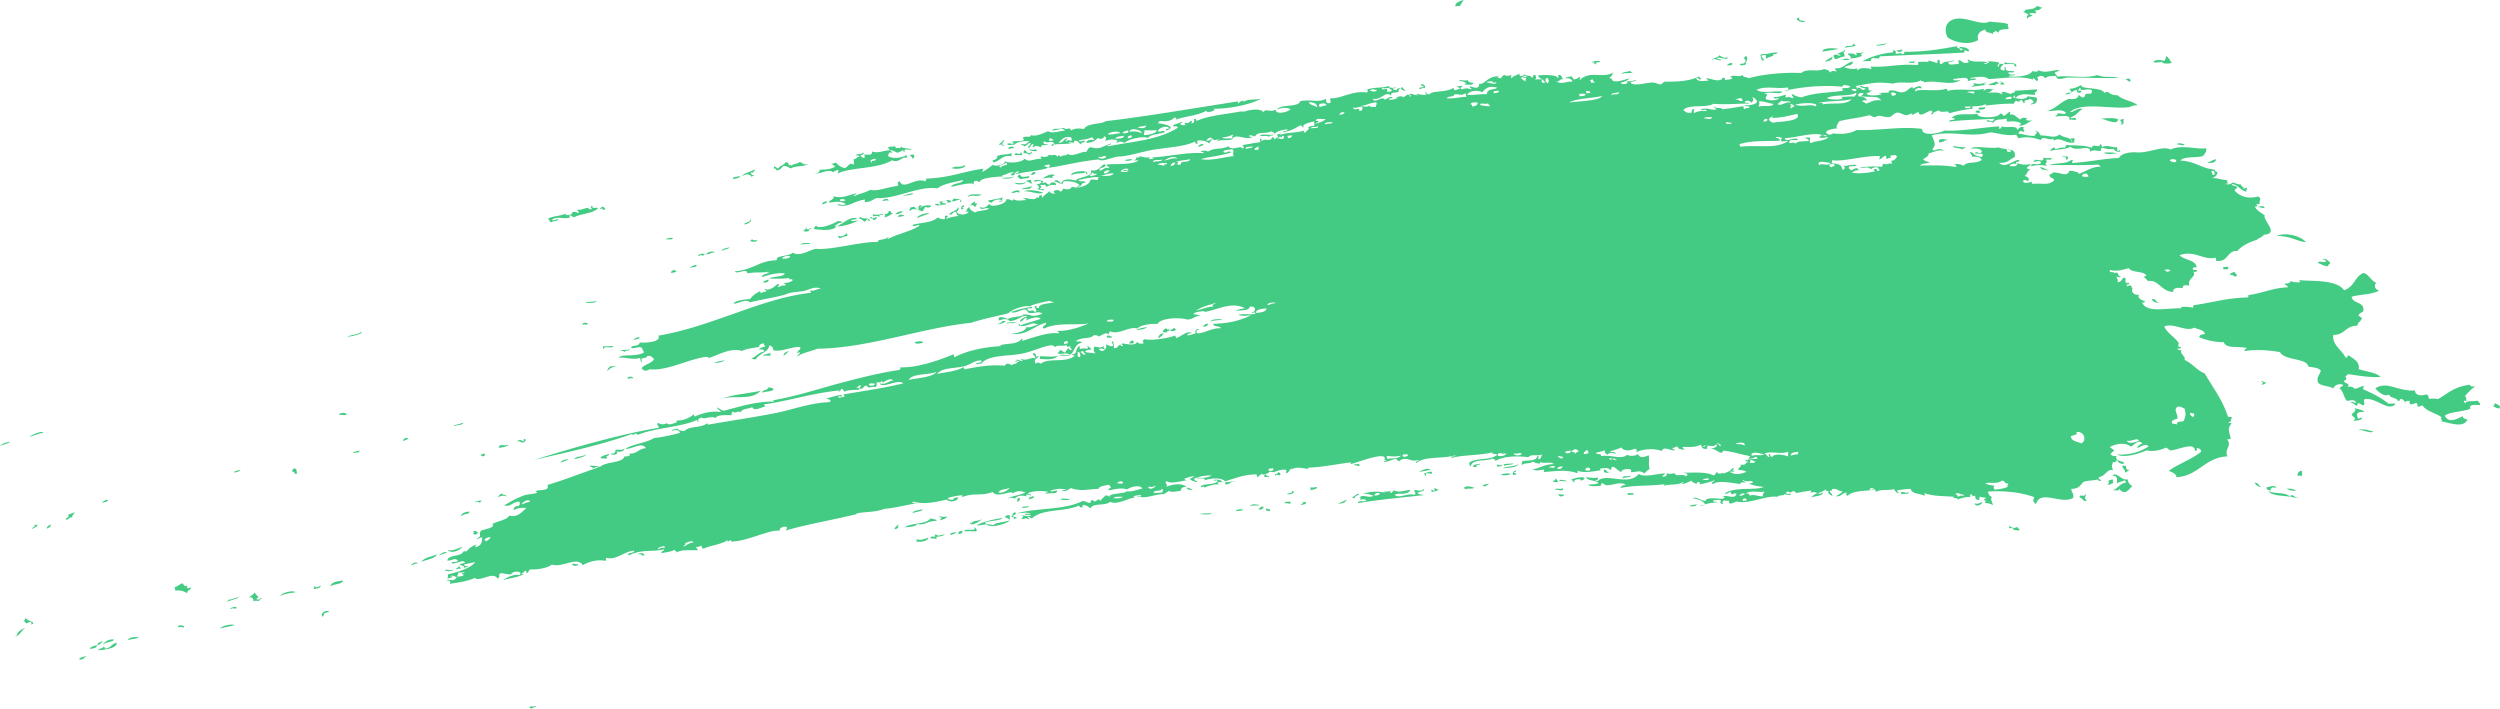 <svg id="footer" xmlns="http://www.w3.org/2000/svg" viewBox="0 0 357.19 101.23"><defs><style>.cls-1{fill:#44cb83;fill-rule:evenodd;stroke-width:0}</style></defs><path class="cls-1" d="M2.23 90.96c-.06-.1.11-.14.19-.19-.05-.24.41-.81 1.22-1.07-.61.38-.64.92-1.42 1.26zm9.08 3.23c0-.28.77-.33 1.08-.52-.34.27-.6.73-1.08.52zm1.6-1.45c-.16-.32.53-.4.89-.58.22.42-.61.47-.89.58zm1.19.17c-.41-.04.71-.35.77-.53l.18.3c.93-.18.78-.66 1.66-.86-.1.88-1.68.97-2.6 1.09zm-.11-.69c-.22-.34.29-.47.71-.63-.15.23-.41.43-.71.63zm.7-.14c.29-.42.92-.81 1.59-.71-.11.38-.86.24-1.59.71zM4.61 75.57c-.1-.25.59-.29.28-.59.1-.06.15 0 .19.05l.26-.1c.03.29-.37.46-.74.64zm2.07-.04c0-.25.2-.45.61-.59 0 .25-.2.45-.61.59zM0 63.73c.29-.4 1.01-.52 1.41-.64-.09.31-1 .41-1.41.64zm18.22 27.78c.26-.6 1.17-.48 1.58-.46-.19.32-1.05.15-1.58.46zm-7.87-17.58c-.42-.12-.4.25-.92.34-.23-.24.83-.55.29-.59-.04-.26.71-.31.99-.49-.07.26-.51.42-.36.74zM4.27 62.4c-.27-.02 1.69-.98 1.93-.59-.52.11-1.09.3-1.93.59zm10.3 9.48c.09-.22.51-.54.86-.44.07.25-.62.28-.86.44zm10.91 17.79c-.24-.49.69-.33.82-.18-.03.41-.48-.14-.82.18zM33 86.99c-.48-.02.66-.4.77-.26.06.5-.35-.01-.77.26zm-.58-1.01c-.05-.15.37-.16.27-.33.3.12 1.54-.52 1.4-.23l-1.68.56zm7.62-.86c.03-.3 1.82-.92 2.17-.49-.69.09-1.36.16-2.17.49zm-5.67-18.01c-.29.55-1.96.47 0 0zm12.84 16.68c.11-.67.94-.71 1.82-.85-.16.61-1.33.43-1.82.85zM41.73 67.4c.04-.19.03-.39.37-.48.43.12.16.41.38.71-.66.24-.21-.33-.74-.23zm8.73-2.66c-.06-.25.64-.24.89-.38.07.42-.5.24-.89.38zm8.29 16.05c-.06-.18.76-.7.91-.27-.48-.02-.45.11-.91.27zM48.49 59.31c-.26-.34 1.01-.45 1.06-.08-.46.22-.63-.07-1.06.08zm11.64 20.95c.84-.72.87-.52 2.32-1.05-.23.54-1.38.76-2.32 1.05zm3.44 1.22c.14-.3.74.21 1.27-.14-.17.36-1.02.29-1.27.14zm1.58-.12c-.07-.22.43-.24.37-.46.19-.02.23.23.33.37-.19-.04-.41-.03-.7.09zm-1.24-2.82c.69.29 1.36-.17 2.18-.42-.33.44-1.56 1.14-2.18.42zm11.84 22.67c-.29-.33.32-.3.45-.25 1.14-.37-.29.39-.45.25zM57.8 63.02c-.47-.03-.04-.46.39-.47.41.34-.56.21-.39.47zm8.14 10.78c-.19-.47.66-.71 1.16-.7-.07.48-.94.22-1.16.7zm1.64 2.46c.03-.12.29-.26.03-.25 0-.3.62-.09.67.15-.08.12-.24.2-.47.26-.04-.13-.12-.18-.23-.17zm.4-4.48c-.48-.03.69-.38.79-.24.07.08 0 .11-.08.14-.12.01-.1.08-.08.14-.23.02-.27-.29-.63-.05zm-3.04-10.89c-.39-.11.95-.36 1.3-.51-.21.42-.65.23-1.3.51zm3.75 4.07l.53-.16c.29.37-.45.59-.53.16zm2.57-1.01c0-.65.97-.14 1.47-.43-.14.25-1.17.5-1.47.43zm10.45 16.64c.37-.13.51.13.88 0 .12.33-.77.36-.88 0zm-1.62-14.47c.05-.36.78-.51 1.11-.53-.19.25-.79.34-1.11.53zm2.01-.54c-.03-.38 1.19-.29 1.65-.67-.1.37-1.4.64-1.65.67zm9.05 13.67c.08-.29.92-.33.91.11-.42.16-.4-.41-.91-.11zm-5.34-13.72c-.05-.4.68-.49 1.2-.67.22.24-.84.42-.22.52-.06.31-.66 0-.98.14zm2.23-1.05c.36.14.03.22.04.45-.27-.03-.72.19-.8-.14.13.03.26.05.45 0 .11-.1.04-.28.31-.31z"/><path class="cls-1" d="M87.86 64.41c.25-.4.98.12 1.34-.35.05.55-.99.59-1.34.35zm-4.58-17.99c-.25-.41.62-.33.7-.18 0 .34-.41-.04-.7.18zm6.44 7.72c-.27-.37.79-.46.73-.08-.2-.05-.42-.04-.73.08zm.76-5.55c.13-.21.59-.49.92-.36.04.25-.66.22-.92.36zM85.7 29.87c.04-.16.23-.27.5-.35.06.19.27.18.31.39l-.44.1c.13-.23.04-.27-.37-.14zm17.21 27.19c1.73-.73 3.72-.79 5.78-1.22-1.52 1.54-4.01.47-5.78 1.22zm-7-18.05c-.17-.34.6-.66.71-.16l-.71.16zm-.76-4.77c0-.25.85-.3 1-.23-.1.37-.66.06-1 .23zm3.42 4.04c.14-.21.47-.35.91-.44.27.37-.62.29-.91.44zm1.36-1.69c-.73-.05.8-.64.71-.16-.3.22-.71-.17-.71.16zm1-.23c-.16-.25 1.1-.67 1.14-.26-.49-.05-.49.17-1.14.26zm8.01 19.76c-.21-.45.91-.33.76-.75.35 0 .69 0 .84.27-.36.39-1.31.24-1.6.48zm.3-5.24c-.62-.18.57-.35.89-.43.06.08-.02.11-.1.14l.08.21c-.29.12-.87-.15-.87.08zm2.67-.04c.12-.28.18-.58.81-.65-.33.19-.4.49-.81.65zm-2.89-10.49c.12-.19.41-.31.77-.41.16.33-.48.53-.77.41zm-1.83-5.9c0-.12.26-.14.21-.28.37.24.44.16.83.15-.12.34-.85.21-1.04.12zm-2.42-8.86c-.26-.38.64-.29.94-.45.09.31-.54.33-.94.45zm23.02 50.04c.08-.29.28-.52.61-.69.12.14-.42.36-.02.34-.06.18-.25.3-.58.34zm-13.48-40.68c.2-.25 1.33-.36 1.51-.07-.46-.04-.96-.01-1.51.07zm16.61 42.44c.04-.1.08-.2.02-.35.78.21.8.03 1.74-.23-.18.56-1.14.65-1.76.58zm-.55-4.1c.09-.38.95-.38 1.51-.53-.25.34-.73.31-1.51.53zm2.64 3.68c-.28-.62.9-.03.55-.45-.07-.26.43-.11.43.03 1.79-.45.67.14-.1.13-.13.03-.06.15-.06.24-.37.16-.45-.11-.82.05zm-15.59-47.76c.04-.25.46-.53.8-.39-.13.19-.43.3-.8.39zm2.27 4.44c.6.35 1.05-.13 1.4-.39-.08.12-.07.27 0 .46-.51.05-.79.2-1.11.34-.14-.07-.23-.21-.29-.4zm-.14-1.34c1.01-.36 1.75-1.37 2.85-1.14.06.24-.6.17-.83.28.12.3.67.07 1.08.01-.52.38-2.24.98-3.1.84zm16.21 44.11c-.08-.31.48-.3.85-.4-.06.24-.43.33-.85.4zm1.21-.13c-.17-.32.17-.4.55-.45 0 .24-.07.45-.55.45zm.85-.39c-.17-.52 1.92.19 1.34-.61.23.11.5.41.34.62-.81.03-.84-.06-1.67 0zm-13.05-44.97l-.1-.32c.39.11.87.12 1.51-.07.14.27-.84.06-.47.43-.29-.04-.46-.23-.94-.04zm5.93 17.94c.49-.08 1.06-.25 1.21.1-.5.09-1.09.3-1.21-.1zm-4.35-17.8c.13-.29.24-.26-.03-.56.37.17.7-.08.65-.36.44-.15.22.52.71.31-.46.2-.72.48-1.34.61zm-.29-2.33c.04-.26.86-.55.9-.06-.21-.09-.55-.02-.9.06zm1.84 1.91c.23-.29.57-.52 1.09-.44-.17.23-.58.36-1.09.44zm.42.37c.05-.41.4-.4.83-.28.06.24-.6.17-.83.28zm.75-2.99c-.26-.07 1.26-.49 1.41-.4-.12.28-.99.24-1.41.4zm14.54 45.9c-.05-.24.26-.3.59-.35.2.31-.01.42.07.67-.26-.05-.34-.35-.66-.32zm-12.5-42.78c-.31-.33 1.48-.84 1.63-.66.06.07-1.45.49-1.63.66zm-1.08-9l.44-.09c.18.07.3.53-.13.59.03-.33-.29-.24-.31-.51zm15.26 49.51c.11-.19-.03-.5.4-.54.03.26.07.52-.4.54zm1.72-.32c-.1-.33.39-.35.7-.46.1.33-.39.35-.7.46zm-11.68-42.37c.18-.25-.05-.14-.13-.43.25.09.67-.02.71.33l-.58.1zm2.4.38c.11.17-.05.22-.23.26.01.13.09.18.21.19-.38.46-.66-.43.02-.45zm-1.74-5.34c.74-.43 1.12.05 1.87-.43.2.56-1.58.64-1.87.43zm2.67 5.41c.01-.33.43-.48.71-.69-.06.12-.22.45.24.3.12.14-.49.36-.05.35-.37.5-.46-.43-.9.04zm-.38-1.29c.15-.58 1.52-.29 2.03-.35-.74.48-1.29-.07-2.03.35zm13.21 43.24c.28-.35.94.06 1.49-.14-.28.35-1.12.16-1.49.14zm-9.44-48.17c-.18.01-.18-.18-.24-.3.48 0 .87-.52.61-.56.64-.38 1.38-.15 2.17-.48-.09.12-.09.27-.03.46-1.31-.24-1.54.56-2.51.88zm2.45 4.32c.29-.28 1.46-.58 1.08.04-.3-.37-.63.17-1.08-.04zm-.38-6.25c-.32-.29.87-.49.73-.12l-.73.12zm1.92 5.77c-.28-.14 1.12-.28 1.39-.46-.05.53-.76.37-1.39.46zm.23.29c.79-.33 2.11-.06 2.79.2-.57.36-1.74-.25-2.79-.2zm-1.29-5.19c-.05-.64.95.24.82-.37.21 0 .2.25.27.41-.57-.04-.7-.04-1.09-.04zm1.66 3.78c-.09-.23.5-.14.7-.23-.01.35-.04.22.15.54-.36-.01-.49-.29-.84-.31zm.66-.9c.08-.3.44-.63.67-.34-.08.18-.3.29-.67.34zm1.67.5c.34-.31 1.25-.8 1.69-.51-.2.27-.53.12-.18.48-.31-.21-.91-.09-1.51.03zm9.37 22.78c-.17.01-.17-.18-.22-.3.42-.17.47.1.75.1.06.39-.67-.09-.53.2zm-5.24-23.25c-.4-.53 2.54-.95 2.24-.15-.18.01-.17-.18-.23-.3-.52.32-1.48.03-2.01.45zm8.19 23.99c.19-.16.33-.5.64-.34l.08.32c-.31.09-.54.07-.72.01zm1.11-1.87c-.15-.12.96-.37 1.48-.44-.21.3-.87.35-1.48.44zm7.12 22.52c.4-.06.53.22.88.21-.08.22-.83.06-.88-.21zm-4.08-21.39c.14-.3.21-.64.84-.68-.22.26-.35.57-.84.68zm-4.69-25.34c0-.25.71-.15 1-.26-.09.29-.54.32-1 .26zm6.46 24.3c-.02-.23.5-.18.48-.41.11-.04.14.02.17.09 0 .1.08.09.17.09-.07.23-.54.38-.81.23zm7.89 21.96l-.08-.32c.37.08 2.71-.45.96-.03-.27.13-.39.35-.89.35zm1.46 3.83c.1-.32.67-.32 1.04-.26-.04.26-.74.15-1.04.26zm-3.58-27.07c-.06-.43 1.36-.41 1.65-.35-.19.19-1.29.03-1.65.35zm6.8 26.72c.35-.13.53-.55.77-.22-.23.28-.4.48-.77.22zm1.16.28l-.08-.33c.23.1.62 0 .63.36-.23.05-.31-.09-.56-.03zm-9.77-51.97c.07-.25.27-.44.8-.45-.02.28-.5.32-.8.45zm11.11 46.95c-.57-.18.47-.23.31-.49.24 0 .35.14.36.39-.3.19-.63-.24-.67.1zm1.3 3.96c-.07-.46.48-.02.75-.33l.07.33c-.39.14-.43-.13-.82 0zm.4-1.29c-.45-.17.97-.07.57-.53.7.12.06.6-.57.53zm1.85 1.52c-.02-.11.14-.11.24-.15.15-.04.05-.12-.02-.11 0-.15.31-.14.51-.19.16.38-.32.39-.72.44zm1.46-2.11l-.09-.43c.21.12.6.02.96-.03.06.36-.56.32-.86.46zm3.86 1.96c.41-.2.8-.42 1.25-.6-.11.38-.58.55-1.25.6zm-11.13-52.55c.11-.42 1.26-.09 1.9-.23.11.28-.84 0-.52.4-.46-.35-.67-.13-1.39-.17zm24.53 50.82l-.08-.44c0 .3.88.37.42.06.13-.39.37.19.69.03-.18.22-.56.31-1.03.35zm7.29-.82c.09-.24.48-.29.91-.31-.34.19-.46.44-.91.31zm-9.11-56.8c0-.23.64-.09.7-.29-.13-.09-.3-.14-.48-.18.2-.35.79-.01.66.38-.52-.04-.58.27-.88.09zm11.12 54.03c.07-.11.13-.21-.04-.22.27-.26.29.21.82-.08.03.28-.42.26-.78.3zm.62 1.17c.15-.23 1.13-.25 1.36-.14-.15.23-1.13.25-1.36.14zm.3-1.48c.39-.16.87-.09 1.5-.15-.21.26-1.07.13-1.33.36 0-.13-.06-.19-.17-.2zm7.36 3.59c.27-.33.85.09 1.2-.23.09.62-.76.18-1.2.23zm-.17-1.09c-.22-.34.43-.13.2-.46.31-.07.2.3.46.29-.07.38-.24.08-.66.18zm.68 1.71c.2.13.65 0 .85.14-.25.3-.77.32-.85-.14zm1.76-1.96c.35-.32 1.69-.58 2.02-.32-.06.23-.32.33-.63.4.51-.34-1.23-.31-.8.19-.35.07-.17-.42-.59-.27zm4.79-1.15l-.05-.33c.49-.16.28.39.73.27 0 .26-.59.11-.69.06zm2.63.89c.03-.6.77-.12 1.19-.43-.03.38-.9.22-1.19.43zm.77 2.37l-.05-.33c.14.24.93-.18.87.26l-.82.07zm-.87-60.15c.02-.29.63-.29 1.27-.44-.03.19.14.2.32.2-.32.22-1.07-.03-1.59.24zm9.66 61.74c.16-.23.83-.13 1.06-.31-.05.39-.72.37-1.06.31zm5.37-62.96c.07-.22.35-.32.69-.38.24.42-.3.35-.69.38zm13.54-1.97c.07-.11.39-.19.12-.23.6-.35 1.6-.3 2.33-.17-.85.18-1.39.21-2.45.4zm.45 1.41c.26-.31.8-.45 1.09-.74-.07.64-.42.64-1.09.74zm2.24-.93c-.04-.13-.27-.07-.45-.08.13-.32.81-.31.96-.62.25.05.12.25-.12.23.17.38.05.27.22.65-.52.08-.88.26-1.27.42-.23-.08-.34-.25-.35-.53.38-.4.75.22 1.02-.07zm.61-1.04c.15-.43.66-.18.99-.29.53-.18-.21-.61.58-.04-.57.3-.92.14-1.57.33zm8 63.76c.04-.72.65.09 1.09-.29.13.43-.75.18-1.09.29zm-3.52-64.06c-.15-.13 1.08-.25 1.56-.32-.33.23-.91.3-1.56.32zm2.97.59c.3.19.36-.01.72-.05.19.43-.82.5-.72.05zm1.64 1.78c.23-.2.38 0 .85-.16.18.4-.74.25-.85.16zm9.46 63.02c.51.18.62-.09 1.1-.18-.01.33-1 .82-1.1.18zm-5.08-51.57l-.03-.33c.33-.28.84-.05 1.29-.08-.45.12-.67.38-1.25.41zm5.19-4.31c.01-.2.22-.27.55-.26-.01.13.05.19.16.21 0 .26-.62.1-.72.05zm.37-.58c.23-.18.53 0 .99-.17.12.39-.39.36-.83.38.01-.13-.05-.19-.17-.21zm1.4-3.3c.43-.25.66-.25 1.25-.52.07.09.14.19.31.2.08.26-.66-.02-.4.36-.45-.12-.5 0-1.16-.04zm6.19 11.57c-.11-.6.95-.04 1.39-.41.02-.5-.7-.26-1.02-.16.09-.85 1.51.32 1.37-.63.35.05.67.12 1.15.04.17.39-.55.19-.83.27.57.4-.44.41.23.87-.78-.17-1.38-.16-2.29.02zm6.93 47.37c-.15-.63.74.04.8-.49.3.18-.39.63.23.87-.45.44-.6-.41-1.03-.38zm3.94-1.89c.7-.27-.47-.51.78-.71l.05.55c-.5.07-.32.32-.84.16z"/><path class="cls-1" d="M301.87 70.05c.8-.26.93-.96 1.88-1.11.02-.18-.15-.18-.17-.32-.32.16-.78.23-1.1.4-.11-.31.29-1.05-.67-1.07.65-.63 1.16.72 2.18.54.05.48.32.75.66.96-.28.29-.53.61-.91.83-.51.07-.74-.13-.89-.39-.31.29-.36.13-.98.17zm1.36-3.51c1-.14.12.68 1.05.6-.25.11-.36.3-.67.37.08-.51-.4-.51-.38-.97zm-.26-48.76c.37-.32.09-.28-.06-.66.26 0 .29-.15.56-.14-.23.23.21.9-.5.8zm.68-6.34c.24-.24.82-.37.74.18-.43.11-.3-.29-.74-.18zm4.06-2.56c-.11-.39 1.26-.33 1.42-.19.34-.08.27-.43.36-.68.39.2.54.63.8.95-.24.2-1.63.16-1.3-.14-.46.05-.84.18-1.28.08zm3.26 11.75c.22-.3.99-.11 1.15.04-.16.25-.78-.08-1.15-.04zm4.39 2.62c.45-.15.74-.4 1.24-.51.02.58-.7.56-1.24.51zm2.31 15.24l-.03-.33c.21.05.72-.17.72.07.18.36-.43.2-.69.26zm.94.83c.02-.3.34-.39.67-.48 0 .33.56.34.2.65-.44.08-.35-.32-.87-.17zm5.19 30.33c.67-.11.83-.36 1.43-.08-.02.14-.41.17-.43.03-.2.11-.44.19-.38.47-.37 0-.57-.13-.61-.41zm.34.53c.96.47 2.35.03 3.09.82-.57-.2-2.68-.07-3.09-.82zm-1.6-40.6c.3-.11.99-.28 1.02.16-.41 0-.61-.17-1.02-.16zm5.69 38.37c.06-.34.16-.65.65-.7.03.29.11.62-.07.78-.14-.08-.33-.1-.58-.08zm-3-34.21c1.27-.62 3.5-.06 4.23.86-1.13-.06-2.44-1-4.23-.86zm5.95 3.85c.11-.45.58-.02 1.13-.18 0-.24-.15-.34-.46-.31.35-.35.83.21 1.04.38.14.33-.37.23-.23.57-.67 0-.97-.32-1.47-.47zm5.76 23.88c.65-.34 1.6.08 2.19.2-.64.32-1.33-.33-2.19-.2zm19.29-3.39c.06-.17.18-.29.24-.46.36.2.9.31.65.73-.44.03-.58-.2-.9-.28zM4.37 88.83l-.64.24c-.08-.14-.15-.29-.31-.25.15-.15 0-.39.33-.49.16.49 1.56.47.75.94.04-.13 0-.28-.12-.44zm27.02.97c.43-.43 1.7-.71 2.17-.48-.5.11-1.39.31-2.17.48zm5.71-3.94c-.3.03-.51-.13-.88.06 0-.32-.14-.78-.73-.48.28-.27.72-.5.93-.79.1.46.88.65.19.9.27.29.42.02.7-.11.49 0-.5.22-.22.43zm8.97 2.27c-.41-.58.66-1.11.98-.69-1.18.18-.49.24-.98.69zm-.28-4.46c.16.31-.71.52-.97.44-.03-.15.14-.23.09-.39.17.22.36.29.88-.05z"/><path class="cls-1" d="M64.23 83.41c1.23-.15 2.84-.44 3.58-.84.82.64 2.53-.99 3.28.08.54-.12-.09-.66.52-.75.48.03.9.18 1.41.17.2-.45 1.05-.52 1.39-.18-.17.05-.03.22-.16.28-.64-.19-1.9.3-2.31.69.94-.27 2.24-.38 2.96-.89-.16.03-.36.13-.43.01.39-.09.29-.35.68-.44.19.2-.21.44.27.27.12-.15.12-.36.37-.46.98.06 2.35-.16 3.06-.68 1.55.49 3.58-1.24 4.41.08.94-.51 2-.84 3.21-.62.24-.08-.06-.37.25-.42 1.32.36 2.52-.98 3.9-1.03.1.44-1.35.24-.73.66 1.68-.9 3.55-.45 4.99-.86.05.25-.53.25-.34.56.39-.13 1.35-.17 1.82-.48.1.13.27.15.31.38.86-.5 1.88-.26 3.02-.34.08-.29-.5-.31-.17-.42l.78-.21c-.11.19-.01.44.3.39 1.04-.47 2.5-.57 3.38-1.21-.24.48.38.02.43.01.02 0 .06.21.08.21 2.19.04 5.83-1.91 6.98-1.5-.32-.19.32-.81.93-.56.2.27-.18.27-.1.48 3.1-.92 6.67-1.48 10.35-2.4-.11 0-.26.06-.3-.05 1.78-.27 2.62-.13 4.03-.64 1.38-.09 3.82-.7 4.54-.79-.14-.04-.83-.07-.5-.24 1.65.41 2.87.15 4.85-.29.32.48 1.75.21 1.59-.32-.45.02-.66.17-.72.37-.22-.12-.7.13-.67-.32.68-.13 2.75-.67 1.83-.02 1.93-.8 2.8-.13 4.53-.8.65.97 2.86-.38 2.87.22.41-.36 1.17-.47 1.79-.12-1.07.47-1.91.45-2.55.84.43-.12.81-.18.99.03.48-.47 1.08-.54 1.72-.33-.16-.47.52-.16.66-.11.06-.38-.46 0-.39-.38.82-.33 1.93-.35 2.9-.16-.24.06-.42.15-.47.31.7-.29 1.7.15 1.67-.51-.3-.02-.84.28-.96.05.91-.35 1.65-.34 2.33-.17-.18.02-.97.15-.5.2.65 0 .76-.28 1.14-.42 1.56.55 2.46.11 3.94.11.07-.42.9-.45 1.51-.6.04.15.13.23.22.3.12.28-.49.17-.28.5.55-.06 1.71-.45 2.61-.11.27-.28 1.82-.8 2.18-.15-.9.26-1.69.52-2.26.39-.05.39-2.79.26-2.41.86-.16-.14-.29-.31-.62-.23-.15.2-.51.43-.75.8-.15-.78-.69.5-1.02-.16-.45-.02-.2.33-.44.41-.39-.04-.62-.28-1.05-.27-2.78 1.36-6.49.92-9.38 1.76.69-.03 1.51-.24 1.97.07-.22.07-.75-.19-.79.14.26.05.67-.08.86.07-.66.3-1.3-.16-1.51.06.77-.1.09.41.13.43.31.13.62-.24 1.15.11-.03-.21-.22-.21-.26-.41.28-.02.35.25.63.23 1.52-1.41 4.69-.88 6.7-1.82.27.54.65.17.53-.09.64.06.8.27 1.11.49.35-.82 2.18-.3 2.79-.93.99.51 2.64-.55 3.58-.61-.11 0-.18-.06-.19-.19.46-.13.71-.3 1.09-.07-.24.32-.29-.12-.69 0 1.16.61 2.52-.26 3.96-.23.17-.19.46-.32.71-.46.32.25 1.05.06 1.66-.02.02-.33.2-.57.83-.57-.87-.64-2.1-.29-2.92-.01.36-.49-.4-.44.07-.8.53.53 2.57-.19 3.17-.13-.27 0-.59.04-.62-.25.4-.06 1.08-.46 1.48-.21-.69.02-.43.46-.94.14.34.3.73.53 1.26.6.02-.35-.49-.07-.4-.5.14-.02.14-.11.24-.15.26.27 1.5-.09 1.21.39.93-.32 2.41-.44 2.95.14 1.57-.49 2.78-.99 4.48-.99.06.16.04.41.23.41.05-.26.41-.34.57-.53.13.37.36-.06.45.16-.18.05-.1.26-.19.36.3-.08.52-.06.69.01.03-.35-.49-.07-.39-.5.34-.03.38-.23.62-.31.61.33 1.27-.5 2.31-.22-.01.15-.15.23-.04.45.48-.11.37-.55.82-.68 0 .16-.18.22-.2.37.5-.89 2.28-.24 2.71-.28-.15 0-.36-.13-.18-.2 2.22-.09 4.06-.53 6.09-.75.04.12-.16.19.04.22.9-.2 5.36-1.99 4.74-.57.11.01.27-.03.29.08-.16.04-.39.03-.38.16.45.12 1.16-.3 1.72-.43.16.13.29.3.49.39.86-.89 1.76.22 2.73-.22.09.28-.51.15-.32.48 1.22-1.06 3.71-.58 5.6-1.13.1.29-.78 0-.48.39 1.36-.47 4.1-.34 5.83-.83-.36.38.53.1.62.38-1.08.85-2.47.32-3.98 1.07.1.15-.06.58.23.53.26-1.06 2.06-.62 3.14-1.09.09.17.45.05.35.41.95-.74 3.08-.79 4.76-.59.33-.52 1.35-.06 2.01-.43-.27.19-.12.65-.58.73-.21-.27.34-.51-.21-.42-.05.82-1.91.46-2.23.78.35 0-.16.21.07.44.54-.36 1.12-.09 1.58-.49.36.3 1.54.52.82-.08.57.59 1.58-.03 2.15.45-1.5.06-1.96.62-3.06.75.7.31 1.03.07 1.67.05.03.15-.03.25-.08.34 1.98-.14 3.28-.38 4.86.18 0-.13-.07-.31.09-.34.94.36 2.54 0 3.43-.13-.17 0-.33 0-.31-.19.59-.07 1.3-.22 1.42.21.31-.07.06-.49.48-.48.46.21.71.63 1.23.78-.49-.39 1.77-.81 1.25 0 .87 0 1.29-.36 1.97.17.22-.22.4-.47.74-.62-.24-1.04.03-1.19-.14-1.98-.7.3-1.22.47-1.56-.2-.11.31-1.22.38-1.51.13-.84.77-2.26-.06-3.73.2 0-.54-.47-.08-.76-.48.48-.09.89-.23 1.34-.35-.15.36.09.42.37.63.14-.34.86-.32 1.1-.09.1-.47-.61-.15-.75-.38.51-.2 1.14-.33 1.59-.58.35.59 1.37.47 1.98.17.31.23.31.27.08.55 1.2-.59 2.79-.57 3.73-.2.26-.83 1.51.13 1.93-.16a.677.677 0 01-.46-.29c.43.04.38-.22.81-.18.03.43.57.35.9.48.1-.21-.46-.33-.06-.44 1.18.02 1.63.07 2.47-.32.17.35.09.67.91.59-.04-.19-.02-.34.08-.45-.36-.11-.53.37-.69.06.78-.28 1.45.38 2.04-.39.21.08.54.04.47.4-.27-.02-.16-.41-.59-.28.24.49-.47.56-.89.63.9-.03 1.59 1.11 1.85.29 1.4.15 2.37.52 3.86.79-.01.16-.2.2-.23.35.76.18 1.1-.64 1.26.02-.68.06-1.5.02-1.78.35.26 0 .47.04.58.18-.64-.21-.08.43-1.21.32.16.41-.36.37-.33.69.35.15.93.07 1.15.35-1.03.41-1.69.39-2.36-.02.19-.08.72.07.67-.17-.75.12.43-.43-.32-.31-.35.49-.84.54-1.29.77.22-.47-.59.35-.87-.26-.22.13-.23.39-.49.49-1.15-.61-3.23-.34-4.35-.41.22.11.63.04.61.39-.14.01-.15.1-.26.13-.49-.45-1.33.17-1.58-.42-.7.07-.66.17-1.11-.02-.09.25.14.51-.62.5 0-.23.34-.25.35-.47-1.09.05-2.99.62-3.74.09-1.54 1.84-4.7-.3-5.94 1.07-.02-.15-.25-.08-.3-.19.36.03.48-.09.36-.37-.68.1-.67.05-1.66-.05.29.58 1.33.39 1.78.82-.26.23-.98.18-1.48.26.22.3 1.44.19 1.81.15.02 0 .02-.36.22-.36.19 0 .39.27.59.28.93.03 2.19-.63 2.77-.01-.49-.02-.69.15-.77.4 2.26-.44 3.71-.23 6.3-.53.02.11-.09.14-.11.23.86-.32 1.89 0 2.83-.57-.01.16-.2.21-.23.35.56-.14 1-.35 1.45-.57-.25.29.51.32.64.61-.06-.24.07-.36.37-.36.32.13-.14.28.18.32.69-.19 1.48-.31 2-.61.03.2-.65.43-.2.57.79-.64 3.19-.04 4.01 0-.42-.1.38-.39.53-.16.15-.29-.58-.3-.19-.43.24.41 1.1.03 1.28.23.26.37-.46.1-.37.36.59.21 1.26.34 2 .41-1.25.56-3.88-.09-5.57.89.15.25.59-.14.81-.18.18.72.48.02.86.26-.23.92-1.47.06-2.02.39.17 0 .33 0 .3.2-.14.01-.15.1-.26.13-.86 0-2.43-.27-2.44.32-.67 0-1.3-.7-1.85-.4.73.14 1.42.32 1.77.85 0 .15-.97.15-.52.26.95-.44 1.33-.41 2.28-.53-.12-.17-.66.08-.59-.28.42 0 1.05-.21 1.12.13-.37.21.28.56.31.31-.38-.07.06-.41.22-.46.05.16.34.07.56.06.01.19.07.34.19.43.42-.02.63-.19.93-.3 1.81.45 4.16-.9 5.89-.67-.08.01-.16.03-.12.12.24-.5 1.14-.19 1.05-.52.17.09.95.22.98.04-.11-.18-.65.06-.72-.17.01-.13.13-.18.25-.24.4.27.44.12.83-.06l.45.3c.84-.22 1.22-.22 2.05-.37.02.15-.04.25-.1.34.35-.14.69-.16.98.04-.39.15-.66.37-.9.62.58-.22 1.57-.18 1.73-.68-.25-.05-.54.36-.69.05.41-.13.77-.3 1.05-.52 0 .2.17.25.44.19-.27.3.23.59.51.74.04-.41-.35-.4-.37-.75.65.05.13-.18.39-.25.7-.1.83.34 1.43.34-.12.36-.67.43-.89.73.79.01.8-.48 1.47-.55.02.28-.22.36.19.43.8-.74 2.59-.64 3.67-.82-.21-.26-.4.23-.56-.07.02-.16.29-.15.39-.25.11.26.56.2.49.63.73-.45 1.61-.17 2.6-.41.15.15.43.8.75.39-.17 0-.34-.01-.3-.2.58-.14.99-.17 1.94-.23.17.76 1.32.63 1.93.98.29-.18-.2-.26.1-.34 1.49.45 2.35.34 4.27.5-.9.23.89.09.32.42.59-.28 1.69-.52 2.07-.35-.22.09-.28-.51-.04-.44.3.18.08.4.58.19-.04.4.12.62.49.63.19-.08-.02-.42.23-.46.45.15.55.06.86.17-.19.07-.32.19-.39.35.46-.1.25.21.17.32.44.07.87.15 1.16.37-.06-.54-.44-.79-.12-1.21-.45-.03-.44-.48-.64-.73 2.06-.19 4.83.07 6.68.79-.24.37-.2.7.24.98.62-2.14 3.57.11 5.3-.87.14-.62-.18-.67-.27-1.31 1.12.03 1.32-.56 1.75-.99.82-.24 1.19-.16 2.1-.34.03.13.07.26.3.2.38-.12-.4-.18-.19-.54.96-.13 1.09-1.19 2.03-1-.34-.58-.09-.96.02-1.22.02.14.41.12.42-.03-.23-.02 0-.16.27-.13-.29.19.79.79.88.28-.52-.19-1.43-.32-1.08-.93-.49.09-.74-.05-.88-.28.15-.17.33-.33.52-.47-.15-.22-.43-.33-.62-.52.6-.38 2.18-.78 2.98-.06.55-.18 1.08-1.17 1.67-.43-.19.04-.63.26-.8.6.56-.03 1.22-.76 1.69-.21-1.1.79-2.91 1.31-4.58 1.16 1.09.55 2.98-.05 4.35-.59.62.22 1.94.02 2.67-.38.33.06.41.34.75.4 1.06-.1 3.39-1.27 3.42.02.52.14.05-.38.4-.36.26.09.52.18.48.53-1.3 1.06-3.2 1.71-4.59 2.7.41.26 1.01.36 1.08.93 3.13-.15 4.06-2.86 7.3-2.97-.57-1 .73-1.53-.09-2.43.25 0 .44-.05.56-.14-.24-.87-.54-1.47.09-2.1-.02-.18-.4-.04-.45-.2.48-.03.34-.46.51-.69-.1-.15-.55.02-.59-.19-.82-2.4-1.81-3.58-3.3-6.11-1.17-.46-1.76-1.45-2.9-1.93.31-.46-.77-.9-.42-1.41-.32.05-.53 0-.59-.19.33.01.53-.06.55-.25-.68.14-.31-.49-.34-.53-.48-.83-1.71-1.45-2.08-2.42 1.48-.49 3.08.85 4.3.19.53.28 1.36.29 1.52.91-.45.05-.84.13-.81.49 1.01.36 2.08.68 3.5.68.3.97 2.13.56 3.23.81.02.22-.37.16-.24.46 1.51-.25 3.44-.14 5.03.15.68 1.25 3.86.8 4.07 2.09.7.09 1.45.13 1.77.56-.14.56-.63.89-.41 1.68.42.57 1.61.47 2.23.87 0-.41.83-.81 1.39-.52-.08.22-.41.28-.53.47.62.62.54 1.18 1.04 1.82.47-.07 1.18-.26 1.32.25-.25.08-.63-.29-.72.04.46-.01.47.38.9.39-.07-.74.57-.06.86-.05.39-.27-.12-.54.2-.9 1.79-.19 3.27 1.85 4.4.73-.2-.14-.63-.07-1.01-.05-1.02-.88-2.34-1.49-3.67-2.1.03-.15.18-.22.1-.45-.49.09-.74.34-1.26.41-.22-.21-.44-.4-1.04-.27.54-.54-.48-.45-.51-.86.45-.19.38-.23.22-.68.28-.02.15-.31.55-.26 1.31.18 2.82.47 4.5.39-.69-.7-2.1-.75-3.14-1.14.11-.99-.45-1.26-1.34-1.91-.48-.11-.08.36-.55.25-.53-1.08-1.96-1.85-1.75-3.21 1.78-.03 1.64-1.32 3.46-1.32-.02-.49.51-.62.62-1.03-.07-.22-.31-.27-.47-.41.07-.3.39-.43.66-.59.32-1.48-1.52-1.03-1.64-2.11 1.22-.36 3.07-.31 3.93-.9-.56-.06-.86-.78-.39-1.08-.82-.3-1-1.18-1.86-1.43-1.36.64-1.17 1.89-2.77 2.49-1.09-1.69-5.26-1.22-6.59-1.49.18.04.31.12.32.31-.68.13-1.02-.04-1.44-.14.14.44-.69.23-.81.49.22.08.47.14.47.41-2.23.07-3.39.81-5.62 1.1 0 .13.05.31-.11.34-3.03.07-5 .73-7.76 1.12 0 .13.05.31-.11.34-.6-.17-1.36-.11-1.73-.12.11.02.17.08.16.21-2.21-.05-5.06.72-5.65-.88.22.11.36.1.42-.13-.43-.14-1.19-.46-.81-.95-.71.18-1.26-.44-.94-.83-.06-.15-.22-.2-.18-.43-.46-.07-.3-.08-.56.14 0-.15-.09-.24-.17-.32.22-.02.49-.01.4-.25-.95.15-.24-.48-.64-.74-.54.09-.28.7-1.08.62.31-.26-.09-.43-.07-.77.09.03.57.24.57-.03-.37.01-.27-.4-.48-.52-.25 0-.44.05-.56.14.48-.43-.73.05-.48-.52.97.24 1.75 0 2.69-.27.44.72 2.09.35 2.53 1.07-.16.06-.31.14-.4.25.32.07.39.36.62.52 1.53-.24 1.9 1.53 3.58 1.56-.02-.6.69-.66 1.38-.52-.05-.55.42-.44.96-.39-.41-1.01 1.13-1.22.52-2.02.2.13.54.11.56-.14-.12-.17-.69.07-.6-.3 0-.16.33-.12.56-.14-.18-1.15-1.83-.99-2.45-1.74 2.18-.76 3.38.79 5.18.36l.04.44c1.76.29 1.55-1.53 3.01-1.39.68-.72 1.61-1.26 2.85-1.6-.14-.13.86-.38.93-.72 2.36-.14-.17-2.08.16-2.77-.49-.39-1.13-.65-1.41-1.25.52-.04.39-.22.11-.34l.57-.03c-.1-.69.41-.75-.25-1.09-1.37.41-2.69 0-3.37-.91.22-.02.08-.29.4-.24.08-.51-.73-.22-.77-.62.99.1 1.18.93 2.1 1.09-.15-.3.17-.3.09-.56-.27 0-.3.14-.56.14.26-.23-.32-.32-.35-.64-.61.05-.54-.15-1.17-.26-.04.19-.8.42-.98.17.89 0-.26-.29.38-.47-1.24-.11-1.62-.38-2.32-.31.46-.18.78-.44.77-.93-.37.1-.3-.21-.46-.31-1.83-.12-2.66-1.19-4.83-1.27.51-.63 1.84-.35 3.22-.63.2-.35.57-.58.46-1.13-1.52.18-3.53-.58-5.12.19-1.01-.63-3.16.55-4.83.39-.66-.06-2.21.07-2.5.81-2.02.06-4.11.53-6.67.72-.19-.28.39-.5-.18-.43-.68.62-2.38.36-3.08.73 2.42-.05 4.59.06 7.01-.08.05.15.25.17.32.31-1.56-.14-3.44 1.61-3.22.74-.13.15-.78-.25-1.3-.15-.25 1-1.48.08-2.41.25.07.29-.54.12-.38.47.08.33.58.28.63.63-.8.81-1.79.35-3.1.51-.07-.15-.19-.18-.03-.33-.33.1-1.33.4-1.3-.14.69-.25.25.03.72.07.25-.42-.08-.62-.5-.74.41-.24.33-.81.91-.94-.27 0-.48-.04-.59-.19.08-.25.52-.27.52-.58-.52.16-1.19.12-1.88-.11.07.58-.86.44-1.11.4.15-.32.55-.4.98-.28-.31-.48.55-.18.37-.58-.58-.13-2.02 1.33-2.84.4 1.3.1 1.48-.53 2.22-.8.31-1.49-1.37-.95-2.3-1.4-1.21.23-3.11-.29-4.02.14.46.1 1.42-.15 1.63.45-.25.57-.87-.22-.98.28.64.11.89-.17 1.18.26-.19.01-.11.2-.26.24-.59-.09-1.28-.37-1.22-.7.08.34-.44-.25-.42.14.22.08.24.34.34.53.7-.07 1.17.06 1.34.47-.99.64-1.9.07-2.65.83-.15-.23-1.07-.38-1.31-.14.25-.03.34.09.32.31-2.13-.34-3.32-.2-5.2-.23.48-.36.79-.21 1.4-.42-.31-.16-.77-.19-.92-.49.46-.26.83-.48.78-.83.78-.13 1.25-.56 2.12-.35-.35-.46-1-.16-1.44-.02-.01-.11-.13-.13-.17-.21.63-.64.27-1.1-.06-1.99 2.89-.75 5.45.41 8.32-.41 1.07.04 2.23.58 3.78.32-.03.27.28.22.2.54 1.23-.34 2.44-.07 3.32.25.06-.76 1.23.17 1.7-.21.07.15.19.18.03.33 1.02-.76 1.89.6 3.17.14-.62-.04.47-.63-.62-.52-.17.26.41.39.04.44-.03-.67-1.19-.46-1.68-1.01-.74.66-1.59.11-2.71.16-.13-.21-.45-.86-.77-.51.57-.09-.07.39-.09.56-.82.06-1.6-.25-2.32-.31.21-.53.2-.35.83-.27-.05-.41-.19-.3-.06-.66-.67-.1-.67.24-.97.39.13-.74-1.67-.18-2.21-.53.05.24-.08.36-.4.36.04-.16.15-.2-.03-.33-2.74.19-5.21.71-7.73.6-.8.42-3.21.89-3.2-.24-3.06-.4-6.07.26-9.37.16-1.03.62-2.41.61-3.43.47.15.02-.28.28-.56.15-1.08-.46.64-.85 1.5-.88-.74.1-.09-.72.03-1 1.58-.39 2.9-.47 4.26-.85.38.02.47.3.9.27.56-.47 1.29.13 2.02-.02.42-.09.67-.58 1.09-.62.47-.05.94.39 1.34.36.24-.02.64-.24.84-.27-.02 0-.08.23-.12.23.43-.03.61-.35.97-.39.07 0 .14.31.18.32.54.15 1.11-.47 1.68-.55.45.29-.43.53.2.54 0-.38.61-.35.8-.6.47.58 1.61-.15 1.49.46.95-.26 2.64-.64 3.54-.67-.17 0-.17-.16-.18-.32 1.08-.06 1.43-.09 1.99-.35.01.11-.1.14-.12.23 1.61-.17 2.99-.33 4.02-.25.13-.15.2-.35.38-.46.39.26.47.13.7-.15.31.19.23.63.62.41-.52-.28.53-.4.81-.49.02.22.4.12.33.42.07.25-.4.15-.4.36.94-.09.9-.41.91-.94-.36-.16-.93-.12-1.32-.25-.21.64-1.78.35-2.14.13.19-.01.11-.2.26-.24.03.13 0 .31.18.32.76-.73 1.69-.4 2.83-.39-.38-.41.24-.35.21-.79-1.13.07-2.26.17-3.28.19.47.19-.39.35-.53.47-.29-.14-1.14-.41-1.33-.25.17 0 .17.16.18.32-.65-.45-1.51-.2-2.34-.3.91 0 .46-.24 1.12-.4-.64-.11-1.01-.23-1.43.2l-.03-.33c-1.31.45-3.48-.14-5.17.33-.04-.13 0-.31-.18-.32-1.46.5-3.74-.1-4.44.39-.1-.41.59-.61.97-.39-.18-.75-.94-.12-1.31-.03.02 0-.05-.21-.02-.22-.56.15-.76.66-1.37.75-.77.11-1.05-.45-2.05-.2.36.5-1.06.1-1.4.42 1.55-.04-1.68.63-1.75-.11.48 0 .52-.28.83-.38-.78.09-.43-.09-.64-.51-.62.16-.74-.14-1.17-.15.11.35.68.27.92.49-.2 0-.31.07-.42.14-.35-.11-.63-.65-.89-.16 0-.19-.07-.34-.19-.43 2.29-.41 3.12-.63 5.32-.34 1.26-.42 2.7.21 4-.47.04.21.48.05.46.3 1.76-.43 3.79.59 5.18-.33-.41 0-.98.16-1.03-.16.45 0 2.44-.51 2.06.31.34-.09.64-.2 1.14-.18.17-.48-.75.03-.75-.28.65-.09 2.07-.39 2.62.17 2.63-.19 4.59-.46 6.35.06.03-.57.31.24.59.19.35-.16-.18-.53.09-.56.14 0 .16-.1.28-.13.54-.13.53.24.89.28.14-.32.86-.26 1.41-.3.19.82 1.17.23 1.75.23 2.35-.02 5.48.18 7.33.01-1.48-.23-1.94.07-3.2-.36-1.66.54-3.87.02-5.72.22 0-.28-.26-.33-.34-.53.15-.17.52-.2.68-.37-.57-.2-2.03.56-3.02-.04-.05.37-.52.19-.85.16-.39.78-2.54.86-3.37.75.01-.21 1.3-.09.84-.27-.43.02-.87.06-.89-.28.25-.08.85.08.85-.16-.47-.14-1.39.13-1.21-.59-.61-.04.24.41-.39.47-.04-.08-.13-.12-.3-.09-.23-.49.21-.55.36-.8-.67-.25-.67.2-.69.37-.48-.27.34-.44-.07-.66-.63-.14-1.29-.16-1.61-.12.16.01.24.11.31.2-.26-.05-.57.36-.72.05.17-.03.41 0 .42-.14-.83-.25-2.12.1-2.65-.39-.34.17.29.31-.1.45-.81.21-.78-.34-1.34-.36-.06.16.23.56-.09.56-.51-.02-1.37.27-1.33-.25.14-.09 1.09-.17.7-.27-.79.26-1.38.06-1.68.55-.59-.1.04-.6-.5-.63-.19.08.02.42-.24.46-.21-.19-1.78-.56-1.03-.16-.62-.06-.74-.04-1.6 0 0 .16.09.4-.1.45-2.45-.25-4.48.38-6.65.2-.04.19.24.27.04.33-.83-.12-1.5-.24-2 .24-.02-.15.04-.25.11-.34-.57.24-1.36.05-1.91-.08.35-.46 1.14-.14 1.22-.86-1 .13-1.34 1.08-2.53.96-.17.27.42.39.05.44-.46-.11-.57-.04-.86.17-.03-.38-.47-.38-.79-.5-1.11.49-2.3-.18-3.3.57-2.34-.14-5.71.2-7.51.76-.16-.26-.82-.06-.79-.5-.78.46-1.32-.18-1.86.35.18 0 .35 0 .32.2-.34.12-.37.1-1 .18-.04-.17-.03-.38-.33-.31-.38.74-1.63.12-2.33.06-.02.22.22.2.33.31-.55.09-1.61.26-1.81-.3.36-.15.57.43.74.05-.21-.01-.2-.23-.33-.3-1.51.76-3.73.74-4.77.73-.38 0-.52.39-.69.39-.46.01-.88-.44-1.65-.2.14-.05-.21 0-.58.05-.14.02-1.64.37-2.07-.05-.1-.27 1.12-.25.68-.39-.52.08-.68.23-1.17.1.19.56-.7.52-.99.3.44-.2 1.09-.28 1.24-.66-.88.25-2.51.87-2.53-.12.01.11-.24.16-.29.02.56-.32.29-.54.77-.84-1.75 1.1-3.5-.32-5 1.2-.06-.21.13-.26.08-.45-.46.03-.37.38-.99.31 0-.21-.2-.23-.21-.43-.37.07-.79.12-.99.31.64-.1.95.1 1.1.46-1-.08-1.4.45-2.37-.02.6.06.39-.36.99-.31-.18-.25-.15-.69-.68-.61 0 .16.11.4-.08.45.03-.51-1.91-.49-2.74-.41-.09.43.41.28.4.63-.19-.11-.54-.07-.9-.02.27-.3.17-.25.05-.67-.49-.05-.15.38-.54.39-.05-.42-.81-.15-.97-.46-.59.43-.82.15-.77-.14-.51.36-.75.27-1.09.66-.28-.19 0-.14-.07-.44-.61.18-.56.12-1.05 0-.21.15-.31.35-.52.5-.3-.2-.61-.01-.2-.31-1.66-.06-2 1.24-2.82 1.06.04.82-.69.57-1.29.35-.16.27.45.37.07.44-.45-.2-.78-.13-1.34.02-.18-.34.17-.36.2-.58-.3.21-.8.06-.86.2.22.04.39.13.5.28-.35.03-.4.23-.86.2l-.06-.33c-1.14.72-2.97.35-3.43.9-.45.14-.35-.25-.64-.27.02.15.11.23.2.31-.32.29-2.19-.38-1.17.12-.7.02-.98-.38-1.36-.09.35 0 .4.26.06.33.18-.18.05-.36-.35-.3-.11.2-.42.28-.68.4.34-.34-.71-.13-.9-.01.12 0 .29-.03.31.07-.29.08-1.04.4-1.32.16.06-.16.56-.08.55-.29-.53-.13-.63.23-1.14.36-.35-.62-1.38.66-1.68-.13 1.26.28 1.77-1.21 2.63-.43-.09-.62.48-.31 1.1-.58-.23-.33.18-.29.21-.47-.69-.02-.4.17-.55.28-.16-.1-.55.03-.5-.27.17-.04.42-.03.42-.16-.59.16-.93.06-1.09-.2-.73.34-1.33.1-2.93.46-.24.22.27.31-.21.47-2.01-.27-3.59.9-5.12.84-.24.37.39.6-.31.71-.4-.11-.33-.34-.28-.64-1.27.59-2.27.04-3.71.33-.42 1-2.63.34-3.38 1.19.65-.23 1.53-.35 1.96-.01-.47.46-2.17.79-2.11.03-.72.48-1.59-.27-1.72.43-.31-.67-1.98-.44-2.89-.1.13-.05-.24-.09-.61-.02-1.93.36-4.37.54-6.09 1.32-.05-.17-.07-.38-.37-.28.05.28.1.56-.32.61-.15-.22.34-.4-.22-.3-.1.2-.39.39-.71.21-.29.2.25.24-.07.35-.28.03-.51 0-.64-.13-.03-.17.35-.14.22-.37-.49.31-.64.24-1.25.52.06.38.49-.08.69.35-2.84 1.82-6.73 1.98-9.99 2.67-.23-.25.87-.3.36-.39-1.35.49-1.57.87-2.76.51-.54.09-.46.47-.74.69-.59-.18-1.91.83-2.69.23.02.41-.73.08-.94.5-.12-.4-.35-.27-.47-.03-.23-.61-.84-.01-1.17-.37-.14.4-.58.4-1.14.31-.28.21.26.23-.06.35-.79-.13-1.7.61-2.31-.06-.27.57-2.26.74-2.81.37.06.63-1.62.79-1.7.51-.46.38-.96.73-1.54 1.05.03-.17.14-.31.17-.48-2.73.35-4.69 1.29-8.18 1.42.06.18-.03.3-.19.38-1.24-.62-3.11 1.31-3.54.02-.74.15.05.39-.41.65-1.7.22-2.78.81-3.84.54-.82.48-1.27.45-2.33.92-.12-.24.38-.2.33-.41-1.38.33-2.01.76-3.27.42.22.49-.65.51-.62.92.8-.12 1.8-.3 2.39.21-.56.33-1.03-.22-1.19.12 1.65.44 2.2-.54 3.91-.78.05.15 0 .25-.04.35.63.08 1.19-.31 1.67-.56 2.97.15 5.92-1.76 8.79-1.4.71-.63 2.3-.86 3.63-1.18-.08.55-1.64.41-1.7.97.72-.12 3.53-.93 3.33-.12-.08-.29-.27-.62.1-.7.37-.14.36.16.65.12.09-.65 2.6-.72 3.43-.81-.12 0-.19-.06-.21-.19.33.16 1.13-.61 1.75-.3-.34.03-.54.12-.52.31.71.29.38-.51 1.08-.52.11.24-.39.19-.35.4 1.19-.35 3.46-.48 4.49-.88.09-.38-.49 0-.41-.38.23.02.72-.25.76-.02 0 .16-.19.22-.2.37 2.26-.31 4.38-.92 7.15-1.19.49.45 2.11-.41 2.93-.42 1.08-.01 2.74-.52 4.19-.83 2.32-.49 4.8-.46 6.66-1.29.05.17.07.38.37.28-.01-.17-.14-.39.05-.46.69-.02 1.24.12 1.61.44.1-.24.28-.43.46-.63-.27 0-.66.41-.88.13.27-.09.19-.35.68-.32.75.61.32.2 1.27.27-.25.03-.36.14-.39.28.59-.44 1.75 0 2.32-.44-.8-.07-1.02.08-1.68-.1.75-.18.94-.14 1.56-.45.18.18-.36.43.1.44.59-.55 1.99.46 2.83-.17-.28.13-.84-.07-.49-.16.36-.06.49.12.78.13.4-.81 1.62-.26 2.25-.72.4.11.41.27.53.38.17-.39 1.5-.67 1.81-.66.14.33-.65.16-.66.42 1.46-.25 1.87-.68 2.5-.97.33-.07.22.29.51.27-.34-.45.75-.68 1.48-.85.03.39.1.56-.02.67-.18-.11-.68.04-.86.21.46.16-.35.45-.31.71-.32-.02-.34-.13-.21-.31-1.03.38-2.44.26-3.47.64 0-.13.21-.28-.07-.33.31.36-.48.13-.37.38.46.16-.24.5-.47.62.13-.18.1-.29-.22-.31-.19.71-1.12.06-1.39.5-.37-.12.21-.38-.36-.29l.09.44c-.52.11-2.03.34-2.46.43-.38 0 .52.48-.2.48 0-.51-1.57.44-1.87-.29-1.28.55-1.94.11-2.99.77-.1-.17-.94-.24-1.05.04.22-.11.68.12.34.17-2.26-.18-5.07.53-7.4.62.17 0 .26.09.34.17l-.58.08c-.04-.15.01-.25.07-.35-.44.34-1.36-.22-1.66.01.45.07-.21.16-.29.04-.03.31.03.25-.33.5.22-.01.53-.12.61.02-1.14.63-3.08.39-4.41.52-.41.27.59.3.14.54-.55-.33-1 .68-1.31.19.05-.29 1.46-.39.71-.77-.62.39-.93 1.13-1.9.85.4 1.04-1.69.89-2.19 1.5-.4-.16-1.45-.31-1.95.1 1.08-.06 2.03.03 2.58.58-.17.05-.42.05-.41.18.86.04.39-.57 1.22-.55-.09-.41-.89-.02-1.01-.39 1.15-.25 2.18-.5 3.08-.4-.49-.03-.11.38-.5.41-.16-.07-.9-.17-.9.04-.06.6-1.59 1.28-2.64.9-.27.69-1.28.21-1.45.25.42.03-.02.42-.17.48-.12-.5-1.57-.11-.7.23-.6.11-.79-.15-.84-.31-.4.31-.84.6-1.1.98-.06-.27.18-.38-.26-.41-.31.21-.03.23-.2.37-.12 0-.19-.06-.2-.19-.31.86-1.85-.07-2.03.34.18-.02.35-.03.35.17-.67.06-1.38.18-1.71-.16-.08.52-.55-.09-1.04.06 0 .75-2.43 1.24-2.4.63-.41.35-.62.74-1.38.46-.02.6 1.02-.03 1.28.23-.34.34-1.59.24-1.96.56-.45-.24-.77-.4-.83-.76-.37.14-.32.47-.56.66.18-.01.4-.09.46.03-.41.49-1.58.5-1.72-.16.38.04.34-.56.16-.48-.07.49-1.05.56-1.22 1 .69.05.35-.39.95-.39.28.31-.01.46.48.59-.89.09-1.29.18-1.85.43-.06-.21.35-.2.16-.48-.57-.02-.18.41-.45.53-.3-.07-.7-.03-.85-.29-1.03.81-1.99.68-3.63 1.06-.06.51.86-.17.96.15-1.42.9-3.12 1.11-4.57 1.93-.02-.16.18-.23.18-.38-.71.65-1.51.24-1.58.77-2.26-.1-6.75 1.21-8.84.97-1.09.23-2.29 1.17-3.33.55-.42.52-1.96.39-2.31.85.23-.02.08.17-.07.25-2.41.06-3.16 1.33-5.88 1.58.28.52 1.76-.57 1.79.28 1.43-.25 1.97.01 3.26-.29-.16.06-.41.07-.39.2.12 0 .28-.06.32.04-.67.09-1.07.29-1.16.61.98-.32 2.27-.72 3.32-.54-.1.53-2.12.42-2.18.73.94 0 1.82.07 2.87-.09-.34.44.44-.06.43.36-.53.42-.96.24-1.37.43.16-.07.6.19.25.29-.5-.04-.48.08-.99.23-.07-.14.46-.45-.01-.46-.45.4-1.31 1.1-1.9.67.04.21.24.2.29.39-.35.07-.68.14-.8.3l-.12-.32c-.78.41-1.12.69-1.42 1.13-.51 0-2.27.19-2.35.66.79-.01 1.61-.77 2.36-.2 1.88-.48 4.2-.78 5.33-1.23.73-.29 1.92-.25 2.57-.45.66-.21 1.6-.69 2.2-.21-.51-.14-.9.37-1.45.18-.26.22.27.22-.03.35-7.19.83-13.97 4.8-21.73 6.12.44.95-1.87 1.04-2.66.98-.12.68-1.26.27-1.21.78.43.15 1.3-.36 1.55.06 0 .21.42.57.12.67-1.59.63-2.91.02-3.53.7.86-.24 1.87.37 3.19-.03-.19.07.15.91.21.53-.44-.69.59-.29.75-.78.48-.1.73.17.95.46-.24.54-1.41.75-1.76 1.26.2.43.73.48 1.13.17 2.43.3 5.64-1.48 8.07-1.77.28-.06.29.25.63.08 1.18-.39 2.98-1.43 4.47-.92.8-.37 1.56-.41 2.49-.58-.05-.29.19-.46.71-.51-.15.26.06.13.16.42-.35.12-.74.23-.89.44.23.11.73-.16.71.3-.93.21-1.07.75-1.88 1.01.28-.02.36.24.77.05.36-.74 1.84-1.02 1.84-1.92.35.02.71.43.55.68 1.26.31 2.68-.58 3.88-.44.14.39-.37.5-.46.8 1.02-.17-.05.31.05.56.61-.52 1.93-.75 2.88-1.13 7.41-.11 15.05-3.02 21.93-3.7 1.91-.63 4.02-1.01 5.34-1.37.67-.62 2.28-1.16 3.11-.98.38-.36 2.47-.71 3.14-.87-.87.15.09.14.23.3-1.17.23-2.04.2-2.13.81-.18-.02-.35-.06-.48-.14.1-.04.28-.05.25-.16-.97 0 .39.67-.35.85-.26-.55-.95.27-1.03-.5.43-.13.65.16.67-.23-1.27.17-2.41.52-3.03.74.59.3 1.43-.37 2.11-.36.19.12.25.37.44.49.81.14 1.4-.34 1.94.12-1.82.69-1.62-.1-2.9.16.08-.01.18.06.03.11-.87.24-1.33.14-2.07.47-.36-.1-1.52-.63-1.26.22.52-.19 1.19-.34 1.5.08 1.26 0 1.72-.95 2.6-.67-.59.14-.99.38-1.11.75.62-.03.33-.52 1.03-.51.01.16-.18.22-.19.37.6-.31 1.75-.7 2.13-.25-1.11.39-2.14.62-2.96.96-.03-.15-.15-.41-.2-.19l.06.22c1.39.25 1.69-.74 2.75-.13-.65.04-1.11.5-1.68.29-.07.63-1.42.96-2.22.94 2.15.44 3.28-1.11 4.98-1.53.23.37-.87.55-.21.83 1.75-.95 4.63-.41 6.37-.75-1.56.67-2.96 1.08-4.38 1.08-.44.04.44.25-.05.35-1.23-.2-3.43.54-5.09 1.09 0-.16.11-.21-.09-.32-.62.93-2.38.59-3.22 1 .11 0 .27-.04.31.06-2.15.08-4.92.61-6.69 1.59l-.13-.43c-2.01.83-5.02 1.93-7.63 1.87.1.23 0 .36-.31.4-3.04.45-6.2 1.3-9.3 2.12-3.08.89-6.09 1.8-8.92 2.24.22-.04.47-.12.49.12-2.76 0-4.88.75-7.2 1.32-.35-.09-.59-.35-.93-.48.18.46.29.2.56.67-1.23-.22-2.7.15-3.76.64l-.13-.32c-.69.61-1.76 1-2.64.84.17-.02.22.13.26.28-.67.25-1.23.47-1.44.14-.32.19-.82.26-1.21-.03-.48.23.23.51-.01.7-5.3.87-12.26 2.86-17.8 4.59 4.66-1.08 9.37-2.07 13.99-3.7.1.3.83-.36.8.14 2.46-1.05 6.19-1.1 8.51-2.15.07.12.09.3.26.28-.27-.38.13-.48.34-.65.47.4 1.27-.3 2.11.09 0-.51 1.85-.42 2.22-.4.08-.17-.02-.42.25-.52.23.37.65-.2 1.07.1.22-.57 1.05-.44 1.65-.73.35.61 1.05.09 1.75-.06.24-.22-.27-.22.02-.35 3.58-.51 6.82-1.6 10.78-2-.1.04-.27.06-.24.16.45 0 .16-.34.61-.35.09.29.3.17.15.43.58-.35 1.52-.27 2.23-.33.04-.37-.3-.22-.42-.37.35-.02.23-.25.65-.24.07.21-.33.21-.13.48.69.01.34-.45 1.03-.43.09.52.73-.02 1.24.21.14-.45.2-.47.06-.7.41.02.7.04.79-.27l.11.32c.24-.15 1.19-.78 1.51-.3-.64-.01-1.04.68-1.92.39.35.85 2.66-.71 3.37 0-3 .74-5.38 1.03-8.55 1.59 0 .19.3.23.11.32-.26-.01-.76.29-.86.06.07-.29.66.14.47-.32-.71.08-1.97.44-2.28.6.27-.05.98.09.59.44-2.58.05-5.38 1.08-7.54 1.52-3.14.63-6.37 1.09-9.84 1.7l-.08-.21c-1.08.78-2.47.32-3.27 1.1-.41 0-.82-.02-1.03-.34-.21.12-.84.08-.76.32.57-.2.96-.11 1.16.28-.74.23-2.74.7-3.71.74-1.09.72-3.17.89-4.12 1.56.9.11 2.39-1.07 2.94-.08-.95-.02-1.3.86-2.36.74.18.35-.12.43-.71.42-.27 1-2.66.69-3.52 1.52-.41-.17-.92-.19-1.43-.2.06.36.54.02.32.38.26 0 .73-.33.85-.11-2.8.95-4.77 1.76-7.24 2.5.46.97-1.35.57-1.68.91.82.33-1.07.36-1.54.54-1.18.39-2.35 1.09-2.91 1.46.83.31 1.23-.59 2.15-.52.07.25.07.49-.15.63-.19-.14-.88.25-.64.55.66-.35 1.1-.3 1.8-.3-.63.53-1.33 1.46-2.47 1.09-.35.63-1.39.7-2.42 1.2.49.5-.81.69-1.63.96-.42.66.31.71-.65 1.14.43.11.55-.29.83-.13-.03.56-.02 1.13-.98 1.36-.04-.16.13-.24.11-.39-.65.26-1.28.76-1.31.98-.72-.08-.45.18-.86.38-.64.31-1.89.25-1.93.93.59.09 1.05-.5 1.5.02-.36.43-.99-.03-.86.37.51.18 1.58-.63 1.89-.09l-.78.23c.14.32.82.09.56.54.16-.11.73-.08.6-.3-.27.1-.45.04-.54-.19.33-.11 1.06-.25 1.6-.36-.61.9-2.78 1.52-3.89 1.75 0 .22.04.47-.13.63.6-.17 1.2-.34.42-.36.46-.19.7.04.98.18-.69.77-.79.09-1.55.46.5-.07.77.06.51.44zm55.8-54.72c0-.4.47-.22.73-.15.05.26-.62.19-.73.15zm22.65-4.92c.18-.08.76-.34 1.22-.55-.05.1-.1.2-.06.35-.43.05-.74.15-.82.36-.17 0-.16-.2-.35-.17zm55.83-11.23c.03.19.16.27.35.29.02.24-.33.28-.7.31.22-.25-.15-.2.07-.45-.29-.01-.86.26-.78-.13.22.13.66.03 1.05-.02zm88.17 8.86c0-.29.26.14.57-.04l.03.33c-.29.07-.39-.05-.58-.07.08-.1.15-.21-.02-.22zm17.2 41.56c.68.17 1.5-.5 1.71.01-.35.19-1.56.56-1.71-.01zm-132.91 5.29a5.81 5.81 0 012.15-.31c-.64.36-1.39.38-2.15.31zM65.34 82.36c-.1-.21.29-.24.06-.49.38-.17.55.05.96-.17.04.13-.19.16-.34.22.04.13.12.17.23.17.03.24-.75.33-.9.27zm3.88-5.17c.03-.25.39-.37.81-.48.08.31-.35.44-.58.65-.04-.13-.12-.17-.23-.17zm5.33-5.14c.04-.27 1.02-.9 1.18-.35-.58.06-.53.17-1.18.35zm19.58 6.41c-.57-.03.87-.72.91-.24-.22.03-.77.07-.91.24zm3.6-.37c-.2-.19.57-.38.13-.38.04-.17 1.16-.6 1.21-.21-.7.09-.94.37-1.34.59zm14.06-41.13c-.1-.33.84-.46 1.1-.36-.08.43-.88.33-1.1.36zm12.41 18.1c-.2-.44.57-.21.79-.27.1.29-.56.38-.79.27zm15.99-3.54c.25.4-.7.22-.73.49.14.13.35-.13.72-.03 1.08-1.36 3.97-1.04 5.97-1.48 1.64-.36 2.94-1.09 4.18-1.17.12.09.35.06.37.28.4-.38 1.06-.11 1.67-.28.29.32-.09.3.61.12-.2.25.06.27.15.54-.35.14-.33-.18-.5-.25-.15.2-.38.37-.41.63-.3-.03-.41-.27-.68-.34-.27.08-.19.34-.46.42.38.31 1.31-.19 1.81.25-.67.18-.92-.14-1.58.05.38.12.9.07 1.34.11 1.08-.59.65-1.59 1.94-1.91-.15-.25-.59-.15-.92-.18.89-.7 2.08-.24 2.66-.91.21.08.54.01.64.23.37-.14 1.12-.72 1.36-.34.26-.06 0-.37.33-.4 1.11.55 2.73-.78 3.82-.41.57-.59 2.27-.72 2.88-.64.54-.93 3.21-.97 4.34-.63 1.07-.2.89-.47 1.88-.61-.31.01-.96-.28-1.03-.07-.07-.4.61-.44 1.6-.57-.02 0-.12.15-.26.15 1.46-.02 4.05-1.65 5.97-.52-.58.07-1.08.18-1.35.42.29-.22 1.99.06 2.03-.63.43-.12.6.05.77.22 0 .26.02.52-.46.52 0 .27.62-.15.49.26-.9.15-1.5-.05-2.43.13.37.18.98.19 1.89.06-1.91.87-3.2 1.15-5.5 1.24.13.49.93.23 1.15.62-1.53-.02-2.38.79-3.44.72l-.05-.22c-.12-.22.15-.24.37-.28-.32-.29-.73.17-.45.51-.46.07-.65.28-1.23.29-.04-.24.29-.28.64-.32-.53-.4-1.38.31-2.01.63-.45.24-.17-.36-.5-.26-.49.29-3.48.79-4.21.49-.33.19-.38.29-.14.58-.49.14-.8.07-.92-.2-.4.62-1.36.33-2.11.24-.49.1.39.31-.06.35-.35.07-.19-.05-.19-.19-.52.08-.3.54-1.02.51.04-.29.03-.61-.12-1-.3.07.06.47.03.67-.57.2-.61-.21-1.06-.16.33.44-.39 1.33-.99.62.46-.17.62.02.89.07-.09-.27-.35-.29-.14-.54-.59.41-.71.16-1.42.13.01.26-.24.64.26.97-.48-.09-1.04-.08-1.5-.2-.06-.28.41-.29.77-.36.24-.07-.32-.37-.42-.49-.3.11.21.14-.05.35-.33.02-.57-.08-1 .06-.29-.18-.03-.14-.12-.43-.79.47-.18 1.14-1.12 1.21.1.12.24.19.48.14-1.28 1.17-3.87.26-4.89 1.18-.5-.16-.27-.31-.72 0-.43-.51.11-.79.55-1.11.12.22-.01.3-.02.45.69-.03 1.88.26 2.63-.45-1.23.24-2.14-.06-3.17.09.06-.36-.02-.3-.29-.51-.45.19.55.56.08.78-.29-.27-1.1.4-1.86.09-.18.07.04.19.2.19-.15.31-.59-.23-1.03-.05.13.08.3.12.48.14 0 .34-.33-.05-.55.09.03.1.19.05.31.06.03.29-.68.22-.74.46-.28-.18-.87-.41-1 .06-.98-.09-1.97-.06-2.95.04-.97.12-1.94.3-2.87.48l-.1-.32c-1.2.67-2.48.67-3.78.98.73-.99 2.58-.73 4.02-1.15.79-.23 1.33-.79 2.24-.79zm-10.38 2.76c.67-.99 2.73-.65 4.02-1.15-.68.83-2.94.89-4.02 1.15zm12.85 16.09c.29-.54.89-.37 1.62-.67-.26.33-1 .81-1.62.67zm9.38-21.22c-.12-.28.09-.39.46-.42l.09.32-.56.09zm7.06 22.04c.21-.35.95-.15 1.33-.23-.17.3-1.02.24-1.33.23zm-5.15-20.9c.4-.07.49.55.34.73-.55 0-.22-.42-.34-.73zm.44.04c-.01-.13.23-.13.39-.18-.03.33.27.25.29.52-.37.06-.43-.24-.67-.34zm5.24 18.74c.04-.26.8-.51.83-.03-.39.15-.51-.03-.83.03zm4.44.48c.32 0 .74.1.93-.16.36.07-.85.84-.93.16zm-5.91-23.59c-.02-.38.63-.28.95-.27-.02.43-.54.17-.95.27zm6.7 24.47c-.13-.44 1.03-.2 1.11-.53.47-.05-.12.52.24.41-.31.12-.89.09-1.35.12zm-9.15-45.26c-.01-.23.34-.28.32-.51.24 0 .21.32.64.12.06.31-.56.3-.96.39zm1.51-.02c.62-.13 1.11-.42 1.87-.38-.12.47-1.36.34-1.87.38zm-.26-2.77c.43.18.81-.22 1.05-.04.19.38-1.18.47-1.05.04zm.76 2.36c.02-.27.45-.53.82-.34-.18.19-.53.49-.82.34zm2.36-.23c.25-.27.6-.49 1.11-.38.08.23-.5.12-.7.21.03.24.53-.02.76 0-.31.39-.64.18-1.17.17zm4.65-1.34c0-.55 1.18-.14 1.41-.43-.23.47-.82.17-1.41.43zm.69.35c.11-.24 1.1-.29 1.31-.19.12.25-.68.04-.36.39-.26-.12-.62-.15-.95-.2zm5.44 20.86c1.03-.62 1.59-.71 2.8-1.08 0 .22-.64.1-.32.49-1.03.08-1.58.42-2.48.58zm-4.53-21.44c.26-.19 1.4-.86 1.9-.27-.58-.2-1.29.19-1.9.27zm.94.76c0-.28.38-.57.65-.43-.09.21-.18.42-.65.43zm.62-.53c.46-.24 1.41-.26 2.16-.42-.17.6-1.49.1-1.33.75-.29.09-.4-.02-.61-.03.22-.14.42-.47-.22-.3zm13.39 44.04c-.22-.35.38-.23.62-.31.18.36-.38.46-.62.31zm-9.71-44.46c1.08-.36 2.61-.42 4.3-.95-.22-.45-.68.2-1.07-.07-.03-.37.8-.29 1.27-.41.38.35-.09.57.22.98-1.8.2-2.96.68-4.71.45zm7.91 21.96c-.1-.53.76-.55 1.45-.66.02.56-.91.6-1.45.66zm1.63-1.13c-.1-.54 2.2-.33.54-.19-.11.1-.29.16-.54.19zm-3.1-22.31c-.21-.39.66-.24.97-.36-.15.34-.36.17-.97.36zm1.24.17c-.01-.29.3-.41.64-.52-.09.11-.1.26-.05.45l-.58.07zm3.25-1.62c.02-.1.47-.43.56-.18.14-.02.09-.15.1-.24.45.04.2.14.24.42-.43.13-.47-.14-.9 0zm1.48-.07c.07-.11.14-.22-.04-.22-.07-.23.51-.11.71-.2-.1.21-.2.41-.66.42zm3.32-1.4c.05-.39.6-.04.98-.34.2.4-.66.22-.98.34zm-.31-3.76c.6.05 1.19.11 1.2.75-.36-.29-1.02-.28-1.2-.75zm.93 3.12c.18-.2.92-.47.06-.45.11-.49.92-.16 1.44-.28-.42.43-.71.44-1.5.74zm10.22 47.87c.19-.25-.14-.2.05-.45.91.13 1.14.1 1.94-.01-.22.42-1.31.32-1.99.46zm-9.67-50.39c-.27-.45 1.11-.61 1.03-.12-.55-.03-.66.33-1.03.12zm.81 2.58c-.06-.33.91-.37 1.15-.25-.33.24-.57.06-1.15.25zm11.14 47.42c-.2-.39.68-.28.79-.21-.07.22-.54.37-.79.21zm-9-48.79c-.09-.32.45-.45.69-.31-.09.18-.32.28-.69.31zm2.77-1.22c.99-.05 1.7-.6 2.46-.52.17.32-.19.35-.03.67-.26-.17-1 .14-.96-.33-.14.42-.95.14-1.47.18zm.31.07c.28.15.24.63-.34.6.32-.71-.64.14-.84-.46.62.02.51-.04 1.18-.14zm1.23-2.27c.34-.37.55-.16 1.03-.12-.34.37-.56.16-1.03.12zM214 65.11c-.07-.17.1-.2.08-.34.44-.07.61.13 1.11 0 0 .35-.87.49-1.19.34zm-7.3-51.08c.28-.41.93-.04 1.1-.56.76 0 1.09.21 1.61-.16l.09.55c-.83-.06-1.83.31-2.8.17zm9.6 50.74c.52.13.66-.08 1.11 0 0 .36-1.12.41-1.11 0zm-6.7-51.25c.39-.6 1.57-.67 2.18-.33.48-.57.96-1 2.13-.66-.33.35-1.42.05-1.49.93-1.25-.05-2.21.22-2.82.06zm.53 1.39c-.05-.32.78-.34 1.01-.21-.04.31-.33.47-.81.52-.01-.16-.03-.31-.2-.31zm1.35.09c.03-.41.59-.04 1.15-.23.01.2.22.21.22.42-.48-.04-.99-.05-1.37-.2zm9.74 51.83c.26-.23.6-.26.94-.21-.07.44-.47.06-.94.21zm-8.77-55.04c-.02-.24.62-.11.87-.2-.28.27.08.23.48.17-.11.46-.91.03-1.34.02zm1 1.57l-.05-.33.73-.07c.11.33-.44.27-.68.4zm9.03 53.57c.1-.2.39-.28.78-.3-.03.27-.45.51-.78.3zm.14-1.69c-.02-.21.52.04.7.04-.08.45-.53.13-.7-.04zm1.03-.55c-.03-.28.42-.26.78-.3.09.35-.54.46-.78.3zm1.41.19c-.16 0-.09-.1-.02-.11 0-.29-.54-.03-.48-.4.33.01.27-.23.67-.18.07.09.15.18.31.19.03.28-.51.21-.48.49zm-7.5-53.82c.04.13.28.07.46.07.17.19-.38.41.07.44-.12.19-.65-.29-.82-.47.52-.09.31-.34.87-.2-.02.15-.36.13-.57.17zm8.96 56.12c-.09-.36.67-.57.68-.07-.16.16-.48.19-.68.07zm-.21-2.31c-.12-.34.32-.33.32-.59.2.05.29.21.34.41-.14.11-.34.18-.67.18zm-6.12-53.19c.07-.1.13-.19.1-.34.17.02.4.16.18.2.11.1.35.08.34.3-.14-.06-.28-.11-.29.03-.16-.01-.13-.21-.33-.19zm.96-.54c.16.41.19.44-.03.78-.26-.2-.58-.71.03-.78zm8.9 54.6c0-.13-.06-.19-.17-.21.28-.25.29.21.82-.07-.02.19.14.2.31.2-.23.3-.56-.28-.96.08zm-5.86-51.09c1.03-.62 3.72-.64 4.72-.95-.33.72-3.24.73-4.72.95zm1.49-.9l-.05-.33c.36-.04.7-.07.89.04.02.28-.45.26-.84.29zm.97-.42l-.05-.33c.29.02.63-.01.63.28l-.58.05zm.48-1.81c.01-.13.14-.07.15-.01.43-.54.15.28.62.17-.02.15-.35.12-.57.16 0-.16-.02-.31-.19-.32zm3.1 2.07c-.02-.38.78-.27 1.12-.43-.12.52-.69.17-1.12.43zm13 55.02c.17-.18.67-.37.94-.19-.03.25-.67.1-.94.19zm7.15-54.75c1.28.67.53 1.21-1.17 1.19.14.15.48.12.75.17.11.34-.65.13-.68.38-.2-.02-.15-.27-.2-.43-1.39.21-1.49.27-3.01.44-.25-.4-.73.05-1.07-.37-.38.13.47.21.06.44-1.03-.02-.96-.32-2.06-.06.02.31.93-.21.77.27-.69-.12-1.21.02-1.73.26-.08-.25-.03-.42.07-.56-.39 0-.46.19-.38.48-.72.18-.92-.13-1.22-.34.66-.88 3.39-.27 4.28-.9 1.76.15 3.3-.03 5.1-.03-.05-.2-.5-.03-.6-.18-.02-.34.86-.27.88.05.38-.25.4-.35.2-.79zm-1.88 56.97c.07-.25.6-.42.79-.29-.1.2-.4.28-.79.29zm.51.73c-.16-.41.6-.48.55-.05l-.55.05zm-1.04-8.12c.23-.22 1.48-.38 1.28.22-.47-.26-.8-.19-1.28-.22zm1.46 7.09c.7-.57 2.03-.09 2.75-.31-.22.16-.33.39-.33.69-.7.03-1.27-.34-1.82-.09-.14-.15-.16-.42-.59-.28zm-5.97-53.62c.08-.26.81-.11 1.14-.2-.19.55-.54.19-1.14.2zm6.53 49.25c.09-.11.12-.26.08-.45.42-.11.31.28.72.17.02.28-.44.25-.8.28zm.29-1.02l-.04-.33c.65-.3 1.04 0 1.83.09-.53.31-1.14-.03-1.79.24zm1.78-.34c1.13-.41 2.13.17 3.47-.25-.11.28-.02.24-.06.67-.69-.31-2.05-.43-2.23.05-.25 0-.34-.17-.33-.42-.39.12-.14.18-.08.45-.41-.02-.39-.45-.76-.5zm-5.44-47.13c-.08-.49.44.02.85-.17-.17.29-.47.23-.85.17zm1.82 2.97c1.55-.6 4.13-.45 5.74-.52.35-.14-.17-.48-.48-.41.11-.32.61-.01.86-.06.04.2-.15.25-.09.45.09.24.71 0 1.02.04-1.83 1.2-3.91.53-6.87.82 0-.16-.02-.31-.18-.32zm-.49-6.38c.12-.19.6-.16.84-.28 0 .2.2.22.2.43-.56.15-.48-.3-1.04-.15zm7.92 50.81c-.04-.43.55-.44 1.06-.52.04.2-.14.24-.09.45-.34-.23-.54.08-.97.07zm-4.6-49.83c.02-.26.18-.43.05-.78.81.03 1.18.24 2.09.4-.43.52-1.28.13-2.14.37zm4.25-2.3l-.72.05c2.31-.51 5.48-.9 8.39-.6.15-.04.07-.23.27-.24.34.01.61.09.89.16 0 .34-.7.24-1.13.3 0 .16.01.31.18.32-1.39.32-3.95.21-6.01.98-.48-.08-.94-.19-1.22-.46-.41.12.13.35.06.55-.36.11-.71-.38-.88-.05-.43-.07-.18-.15-.2-.43-.71.22-1.23.39-1.71.34-.1.38.47.14.75.17-.41.42-1.45.34-1.88.13-.16-.41.59-.77-.24-.76.59-.43 2.34.2 2.59-.3-1.13-.19-3.03.34-3.68-.29 1.49-.59 2.85-.05 4.49-.32l.05.44zm-3.55 4.46c-.03-.3.27-.55.54-.37.08.29-.27.3-.54.37zm1.37-.76c-.02.09-.13.12-.12.23 1.84-.12 2.02-.29 3.57-.59.71 1.1-2.67 1.06-3.49 1.25-.64-.25-.81-.69.04-.89zm.66-1.71c.07-.26.45-.33.51-.59.23.32 1.24-.08 1.35.35-.67-.28-1.1.43-1.87.24zm6.04 4.33c.02.11.19.07.3.09-.01.16-.43.07-.41.25.18.24.91-.02 1.31.02-.55.55-2.04.5-2.51.84-.25-.22-.17-.59-.08-.66-.17-.36-.32 0-.6-.18-.39.17.48.19.35.53-1.11.09-1.37-.04-1.85.35-.48-.13 0-.18-.88-.05-.16-.76.9-.22 1.24-.53-.54-.43-1.82.54-1.91-.2 1.81-.01 3.98-.98 6.06-.32-.28.24-.5-.25-1.03-.15zm-4.08-3.8c-.51 0 .32-.44-.2-.43.1-.35.49.01.59.07.08.25-.4.15-.39.36zm.53-.49c1.04-.34 3.49-.34 2.94.23-.78-.41-1.71.14-2.94-.23zm3.46 8.62c-.23-.02.1-.2-.17-.21.23-.52 1.22-.11 1.72-.12-.11.58-1.3-.03-1.55.33zm1.44-.11l.72-.05c-.08.1-.15.21.02.22-.01.16-.42.07-.4.25-.25-.01-.35-.17-.34-.42zm-1.58-8.74c.92-.35 3.08-.2 4.74-.56-.91.93-2.63.43-4.14.74.11-.34-.34-.17-.6-.18zm5.97 9.2c.35.18 1.2-.26 1.47.23.3-.11.46-.31.98-.28.11.22.45.33.2.54-.33.05-.2-.31-.47-.3-.33.05-.3.32.04.33-1.43.29-2.14.37-3.44.23.31-.12.61-.52.98-.29-.06-.68-.7-.24-1.02-.04-.05-.13-.59-.4-.34-.42-.06-.35.71-.06 1.12-.3-.43-.29-1.64.18-1.88.02.12.26.35.54-.22.57 0-.77-.74-.86-1.55-.89.1-.11.13-.26.09-.45 1.59.27 4.75-.72 6.87-.58.04.2-.15.24-.09.45.45-.08.46-.45.95-.5l.05.44c.26 0 .29-.15.56-.15.32-.08-.19-.16.11-.34l.72-.05c0 .13.05.19.17.21-.25.25-.33.6-.94.61.12.09.18.24.19.43-.36-.2-.78.26-1.16-.04-.18.08-.24.25-.24.46-1.19-.05-1.88-.08-3.16.1zm-.6-10.7c.16.34-.19.36-.23.57-.83-.07-1.02.02-1.89.03.87.47-1.77.49-2.02.14 1.32-.56 3.25-.12 4.14-.74zm-.63-.39c0-.26.63-.11.72-.05-.07.39-.49.16-.72.05zm.98.92c-.14-.4.18-.5.67-.49.14.29-.26.24-.24.46 1.18.25 2.32-.16 2.81.6-1.02-.11-1.38.18-2.12.47-.2-.1-.31-.28-.61-.29.19-.27.33-.19.71-.16-.17-.41-.58-.6-1.22-.59zm4.59-.4c.09-.26.88-.16.74.17-.12.09-.31.14-.56.15 0-.16 0-.31-.18-.32zm9.21 57.29c.3-.47.73.05 1.27.03.09.3-.77-.04-.68.26-.36.06-.15-.42-.59-.29zm4.34-1.61c.79-.21 1.61.17 2.35-.37.49-.06.33.5.88.39.15.2-.38.39.04.44-.68.33-1.14.35-1.92.45a.35.35 0 01-.06-.55c-.45-.1-.99-.13-1.3-.36zm-2.94-53.69c0-.24.6-.08.85-.16.03.3-.65.3-.85.16zm.36-2.13c.04-.25.7-.09 1-.17 0 .63-.45.06-1 .17zm5.59.98c-.44-.16.29-.42.69-.37.19.53-.69.2-.69.37zm9.18 48.12c.44-.18 1.09-.2.8-.6 1.05-.19 1.57 1.13.73 1.62-.59-.26-1.45-.28-1.52-1.02zm1.66-37.15c-.1-.34.27-.37.68-.37 0 .2.2.22.18.43-.35.04-.68.06-.87-.06zm12.81 35.3c-.16-.52.5-.49.79-.71-.02-.87-.59-1.08-.01-1.66.53-.08.68.18 1.02.27.22.94.15.94-.12 1.78-.37.13-1.11 0-.95.5-.19-.1-.53-.08-.73-.18zm-1.08-21.83c.04-.25.75-.13.85-.05-.08.15-.28.22-.55.25.03-.19-.13-.2-.31-.2zM312.9 59c.25-.03.31.12.58.08.15.3-.17.3-.09.56-.2-.18-.51-.26-.49-.63zm-2.84-35.99c-.14-.41 1.05-.33.86.06-.27.25-.56 0-.86-.06zm5.99 1.42l.28-.02c0 .36.38.51-.23.57.05-.36-.3-.32-.05-.55z"/><path class="cls-1" d="M174.13 69.25c-.68-.16-1.42.2-2.12.42 0-.52-.31.2-.45-.16.21-.46 2.09-.18 2.44-.8-.08-.14-.36-.04-.56-.03-.22-.24 1.13-.2 1.15.17-.52.07-.79.05-.46.4zm-8.77-51.66c.29-.04.12-.32.54-.3.68.1 1.49 0 1.87-.49.32.02.35.12.22.3 1.65-.59 3-.5 4.42-1.31-.29.46 1.52.06 1.01-.25 2.08.02 5.17-.54 6.82-1.47-.69.25-2.1 0-2.61.54.24-.52-.67 0-.71.21l-.07-.33c-6.34.98-13.32 2.19-18.88 2.82-.51.47-2.66.22-3.08 1.12-.87-.1-1.18-.14-1.94.22.18-.66-.92.1-.88-.42-.62.35-1.54-.04-1.74.41.94-.04 1.45-.45 1.85.03-.89.02-1.74.47-2.44.08-.64.26-1.82.86-2.47.53.06.51-.82.03-1.12.42 0 .19.29.24.09.32-.52.33-1.35-.02-1.76.3.18-.02.36-.03.35.17-.43.15-.48-.11-.91.04.05.37.69.07.97.17.21-.39 1.89-.7 2.17-.48-.45.27-.55.56-1.15.31-.02.31.35.17.41.38.49-.08.41-.44.94-.5-.02.31-.31.48-.41.75.54-.06.28-.49.76-.58.2.18-.34.43.12.43.21-.37.81.02 1.08.04-.27-.61.75-.07.94-.5-.41.22-.91-.16-.55-.36.44.31.65.01 1.26.12.03.11.15.11.2.19-.68.12-.42.69-.12.13.94-.05 1.96-.09 2.58-.1-.19-.02-.36-.06-.5-.14.88-.18.83.27.85-.26.61-.13.64.4 1.05.5-.24-.37.64-.2.47-.53-.29 0-.85.3-.79-.09.98-.09 1.09-.12 1.88-.41.02.21.23.22.26.41-.48-.09-1.11 0-1.12.39.86 0 1.22-.28 1.65-.69.46.31.94-.03.86-.23.47.11.28.38.16.65.83-.23 1.12-.28 1.82-.04-.2.06-.11.26-.21.37.52-.35.64-.24 1.2-.06.42-.43 2.26-1.01 3.32-.7.48-.52 1.06-.46 2.39-.79.09-.51-.88.12-.96-.2.1-.38 1.05-.84 1.57-.45.12.25-.68.04-.36.39 1.61-.57-.54-1.01-1.31-1.05zm-15.4 2.57l-.09-.32c.43-.2.4.11.65.12 0 .15-.34.15-.56.21zm1.29.24c.39-.44.91-1.06 1.8-.76l.11.43c-.24.11-.69-.21-.73.12-.51-.02.11-.24.06-.35-.44-.2-.45.6-1.24.55zm7.03-1.23c.26-.33 1.51-.55 1.79-.14-.59.04-1.39.3-1.79.14zm1.07.63c.09-.3.74-.32 1.27-.41-.12.42-.69.42-1.27.41zm1.01-.82c.14-.18.46-.28.83-.34.23.39-.56.48-.83.34zm.81.78c-.12-.28.11-.38.51-.41.11.28-.12.39-.51.41zm.22-.93c.11-.75 1.92-.18 1.72.2-.58-.26-1.08-.31-1.72-.2zm1.22-.62c-.24-.08.61-.13 1.15-.28-.07.49-.77.42-1.15.28zm.88 1.1c-.22-.25.32-.58-.16-.65.7-.07.87-.01 1.97-.06-.18.45-.89.63-1.81.71zM62.68 79.38c.14-.15.92-.79 1.17-.35-.6.05-.59.15-1.17.35zM49.67 48.09c.08-.17 1.69-.3 1.89-.68.55.24-1.54.73-1.89.68zm21.44 22.99c.17-.2.18-.45.65-.55.13.28.52.1.64.4-.48-.13-.77-.17-1.28.15zm3.74-7.89c-.45.18-.5-.28-.95-.1 0-.27.79-.32.77.03.15-.09.22-.21.13-.38.59-.01.25.29.05.45zm11.98-10.15c-.12-.31.15-.47.33-.67 2.15-.24-.18-.02-.33.67zm-.58-3.22c-.22 0 0-.15-.13-.32.5-.02 1.03-.06 1.51-.05-.16.44-1.19-.12-1.38.37zm-4.81-19.09c-.16.06-.04.22-.01.35-.91.28-1.83-.27-2.57.33.16.22.76-.2.95-.02-.28.3-.62.05-1.1.41-.28-.34-.13-.25-.41-.59 1.15-.43 1.08-.21 2.59-.68-.28.48.86-.05.85.13-.23-.4.4-.49.86-.23.36-.21-.32-.22-.03-.46.59.11 1.58-.59 1.56-.06.16-.06.27-.04.33.03.31-.2-.47-.4.26-.53-.35.47.46.21.75.29-.52.78-2.58.83-3.43 1.34-.24-.05-.4-.2-.6-.31zm2.23 12.56c-.24-.22 1.09-.11 1.58-.3-.3.43-1.13.21-1.58.3zm4.99 6.82c.09-.24.83 0 1.28-.22.18.28-.78.12-.6.39-.23-.06-.39-.21-.68-.17zm13.43 1.73c.33-.17.89-.3 1.52-.35-.32.16-.97.4-1.52.35zm.98-15.98c.05-.28.82-.48 1.2-.51-.21.24-.85.32-1.2.51zm3.24-3.84c.18-.26.98-.27.85-.66.49.15-.49.83-.85.66zm1.04-6.68c.05-.48-.9-.55-1.31-.16.07-.48 1.56-.66 2.1-1.17-.47.27-.36.75-.72.62-.33.11.08.49.3.39.02.16-.42.14-.36.31zm21.89 50c.95-.68 3.06-.36 3.77-1.32.19.25.71.05.83.4-1.39-.02-1.69.69-2.8.45-.27.47-1.33.39-1.81.48zm-14.05-42.72c.23.28.26.08.61 0 .59.06-.59.09-.18.38-.41.1-.78.17-.83-.18.12-.04.15.01.18.08.11-.11.15-.24.18-.38.17-.01.12.09.04.11zm4.43-1c.29-.01.63-.09.68.2-.68 0-.66.32-1.08.44.04.1.2.05.32.05-.52.74-2.13.55-3.24.42-.03-.23.19-.34.29-.51.39.64 2.55-.26 3.03-.6zm-.64-7.04c.35-.07.37-.27.84-.28-.02.17-.13.31-.15.48 2.06-.94 5.74-.61 7.79-1.89.99.55 1.59-.84 2.26-.22-.2-.31-.17-.19-.17-.54-.88.58-2.55.56-2.8-.01.25.56.05-.69.7-.25.12-.28-.5-.33-.13-.43.32.11.62.24.9.39.33-.11.56-.25.81-.39.06.12.07.31.25.29-.32-.59.71-.3.99-.31-.38-.33-1.21-.12-1.55-.49-.02.39-.26.11-.7.25-.06-.12-.07-.31-.24-.29-.08.14-.74-.1-1 .31.32 0 .36.11.25.29-.77-.02-1.52.47-2.45.15.12.61-.51.43-1.11.45.03.16.18.38 0 .46-.31.03-.38-.23-.58-.34.26-.02.8-.37.34-.41.08.31-1.04.11-.96.42.31-.08.49 0 .54.23-.45-.2-.24.29-.85.28.03.29.11.6-.05.81-.53-.47-.74.37-1.25.48-.48-.16-.92-.38-1.2-.79-.44.16-.6.11-.7.25.31-.03.39.23.58.34-.83.41-1.18.37-2.19.44-.09.33-.32.54-.77.49.56.23 2.05-.68 2.59-.17zm5.63-1.35c-.18.02-.19-.17-.25-.29.14-.12.35-.22.7-.25.37.41-.82.14-.45.54zm9.62 50.65c-.3-.23.69.09 1.09-.1-.07.33-.62.42-1.08.56.12-.18.54-.43 0-.45zm-10.26-42.56c-.29.06-.09.33-.51.33-.21-.18-.4-.41-.75-.42 0-.12.26-.13.22-.27.41.5 1.06-.05 1.43.62-.19-.01-.34-.08-.39-.26zm.44-.09c-.22-.33.23-.22.29-.06.21-.03.41-.06.4-.19.39.03-.05.46-.29.51-.02-.22-.14-.33-.39-.26zm14.45 43.55c.14-.05.04-.12-.03-.11.22-.31 1.24-.24 1.51-.53.03.06-1.52 1.22-1.77.58.15-.05.24-.02.3.05zm1.9-.16c-.09.31.85.3 1.25.43-.14-.31 1.32-.44 2.29-.69-.37.43-2.77 1.2-3.31.55-.74.07-.79.14-1.48.18.78-.58 2.8-.94 3.7-1.09-.12.38-1.82.42-2.46.61zm-10.59-44.54c-.62-.05-.01-.13-.13-.43l.72-.14c-.22.28.13.2.28.4.46-.07-.12-.61.59-.57.15.22-.23.21-.19.38.42-.35 1.01-.47 1.59-.32-.14.36-.5.24-.87.17-.06.22-.28.37-.27.62-.15-.06-.36-.05-.61 0-.01-.13.24-.14.4-.19-.26.03-1.46-.32-1.51.07zm14.49 43.64c.17.12.42.14.62.22 0 .15-.3.16-.49.21.14-.19 0-.36-.36-.27.28-.2.14-.6.62-.69.3.39-.28.35-.39.53zm1.32-1.17c.22-.37.78-.04 1.03-.3 0 .4-.75.25-1.03.3zm-12.42-43.37c.32-.1.55-.08.64.1.39-.17.11-.19.01-.46l.58-.1c-.64.46.32.14.45.49-.67-.09-1.22.4-1.69-.03zm3.63-.64c-.58 0-.87.33-1.16.2 0-.15.2-.21.19-.37.41.08 1.39.01 1.06.5-.23 0 .02-.15-.1-.32zm6.44 17.3c.15.32-1.6.67-.92.38.44-.06.3-.41.92-.38zm.13.43c.22-.35 1-.15 1.4-.24-.18.3-.87 0-1.4.24zm-2.02-17.26c-.16-.15-.51-.08-.56-.36 1.02-.22 1.41-.2 2.14-.48-.25.3-.05.31-.14.59l-.43.07c-.01-.13.24-.13.4-.18-.23-.36-1.46.01-1.42.35zm1.43-3.52c.45-.22 1.02 0 1.75-.3-.39.37-1.13.36-1.75.3zm.36-4.68c-.43.16-.28-.34-.8-.09.05-.32.63-.39.55-.77.51.29-.58.59.24.86zm1.48 5.27c.35.17.96.03 1.4.1l-.06-.21c.75.28-1.31.63-1.34.11zm1.29-4.16c-.12-.22.02-.3.03-.46.35 0 .47.7 1 .28.48.03-.27.23-.2.37-.26-.08-.4-.3-.82-.2zm1.42 4.04c.07-.48.95-.14 1.34-.12-.05.1-.1.2-.06.35.51-.36.46.17.96.18.15-.05.04-.23.23-.26.44-.13.67-.02.7.33-.79-.05-.69-.03-1.45.25l-.09-.32c-.33.09-.56.08-.76.02.15.26.3.34 0 .56.01.27.64-.17.52.25l-.96-.18c.6-.25.18-.41-.06-.78.33.16.37-.05.73-.12-.02-.45-.64-.22-1.1-.15zm-.66-4.63c.42.07.51.16.91-.04.05.19.18.26.38.27-.03.02-1.19.13-1.29-.23zm3.54 4.59c.33-.46.82.09.99.28.13-.09.08-.27.38-.29-.13.79-.84 0-1.37 0zm20.83 47.54c.22-.16 1.23-.08 1.76-.14-.32.29-1.28.14-1.76.14zm-4.36-26.18c-.28 0-.49.15-.25.15-.71.19-.92-.08-.27-.52.14-.03.4.43.45.05.22.02-.02.15.08.33zm4.75-.68c0-.13.13-.08.14-.02.14-.15.18-.35.65-.32-.02.27-.43.53-.79.34zm6.77 25.71c.29-.41.81-.21 1.33-.19-.12.22-.85 0-1.33.19zm15-1.16l-.27.03c0-.09-.07-.1-.16-.09.34-.18.53-.45.99-.57.11.35-.56.15-.56.63zm5.02-1.05c-.2.31-1.35-.07-.63.3-1.21-.24-2.21-.21-3.27.17.91-.09 1.03.16 1.57.26-.85.42-1.52-.3-2.02.24.22 0 .14.23.07.33.36-.04.78-.16.85.12-.11.22-1.16-.13-1.16.36 3.35-.55 6.04-.76 9.39-1.14-.24-.13-.65-.07-.87-.23.1-.04.26-.04.25-.14-.11-.01-.27.03-.29-.08.51.04 1.23-.28.88-.44-.16.39-.8.21-1.21.15-.3.25.39.53-.14.69-.93-.28-2.2.6-2.75 0 .42-.34 1.99.14 2.2-.71-.77.09-1.65.46-2.33.06l-.34.38c-.53-.13.07-.21-.2-.31zm-2.2.71c-.11-.34.51-.47.76-.32-.09.21-.37.29-.76.32zm-2.95-4.33c-.03-.24.57-.12.79-.21-.06.11-.12.21.04.22-.03.24-.54-.09-.84-.01zm9.2 1c.39-.22 1.07-.67 1.71-.43-.4.25-1.21.25-1.71.43zm1.06.55c-.19-.01-.16-.26-.22-.42.36 0 1.12-.56 1.12.09-.45-.03-1.03-.32-.9.33zm5.58 1.89c0-.13-.06-.19-.18-.2.42-.37 1.02-.21 1.51-.04-.28.26-.85 0-1.34.25zm-8.46-56.97c-.37.09-.9-.3-.54-.5-.03-.17.22.34.54.5zm10.11 53.8c-.24.04-.31-.1-.56-.05.24-.43.47-.28 1.03-.44.37.11-.71.14-.47.49zm3.78.18c.49-.4 1.67-.16 2.24-.67-.3.65-1.48.5-2.24.67zm1.6.5c-.02.19.14.2.31.19 0 .26-.32.29-.52.16-.08-.23.45-.84.49-.38l-.27.03zm-7.81-55.92c-.26-.24 1.03.18 1.32-.13-.34.35.37.39.68.49-.22.41-.72.15-1.3.24.63-.33-.33-.48-.7-.6zm.14-10.79c.07.23-.52.1-.73.18-.03-.54.58-.73 1.21-.9-.39.57-.38.55-.49.72zm14.11 68.06c.09-.47.68-.06 1.09-.11-.1.26-.65-.08-1.09.11zm5.34-59.67c-.04.17-.19-.03-.44.04.18-.18.43-.27-.18-.21-.14-.18.81-.31 1.16-.21 0 .18-1.07.21-.54.38zm16.49-.59c-.41.06.96-.37 1.09-.63.16.19.84.53 1.06.26.33.57-.77.01-1.45.1.07.22.42.19.62.29-.23.28-.68-.27-1.32-.02zm4.78.76c-.28-.03-.86.21-.75-.17.87.06.94-.57.49-.81.08-.12.32-.14.25-.35.59.33.03.82.01 1.33zm2.32-1.38c-.09.34.53.64.24.76-.51-.06-.09-.47-.53-.74.25.02.26-.11.26-.24.92.19 1.21-.24 2.33-.17-.11.2-.47.32-.71.16.37.41-.49.36-.94.73l-.07-.55-.58.04zm5.39-5.37c-.18.57.51.35.79.5-.32.4-1.84-.37-.79-.5zm7.28 6.01c-.32.06-2.05.11-.46-.19.12.09.28.15.46.19zm1.68-.55c-.48.17-.92.36-1.71.34.32-.28-.23-.41-.36-.64.36-.11 1.03-.07 1.2.25.21-.11-.06-.16.1-.45.2.14.7.11.86-.06.28.12-.56.21-.08.56zm-.04.89c.51-.56 2.86-1.29 4.35-1.38.17-.03.1-.21.11-.34.39.12.48.2.35.53.63-.03.64-.21 1.02.05.17-.06.28-.16.25-.35 3.12.04 5.54-.45 7.61-.81-.41.37.51.15.36.64.11-.07.22-.13.42-.14-.08-.21-.57-.05-.48-.41.72.15 1.02.02 1.36.58-.2.33-.83-.46-.7.26-4.39.25-6.83.28-11.84.53-.39-.05-.25.24-.4.36-.11-.18-.68.05-.74-.17-.2.11-.44.19-.38.47-.38.09-1.16-.07-1.28.19zm12.48 8.5c-.03-.33.66-.18.83-.38-.12-.1-.28-.15-.45-.19.8-.79 2.37-.31 3.69-.57-.35.66 2.94.69 3.18.02.45-.13.33.27.61.29.35-.18.49-.5.95-.61-.1.1-.13.26-.1.45.6-.22.96.49 1.5.68.13-.32.61-.25.99-.17-.59.28.16.39.74.29-.8.33-1.01.73-1.93.78.04-.15.23-.19.25-.35-.47-.3-1.3-.34-1.89-.22a.35.35 0 01-.06-.55c-.41.38-1.74-.02-1.95.68-.33-.07-.58-.2-1.03-.16.11-.44.44 0 .86-.05.13-.09.2-.21.25-.35-1.71.12-4.43.13-6.45.41zm1.85 3.98c-.31-.28-1.11-.12-1.35-.47.6-.01 1.42.25 1.74.11.35.04-.32.25-.4.36zm6.65 54.12c.1-.11.12-.26.09-.45.19.35.65.52 1.15.26.13.08.11.3.31.31-.08.4-.34.04-.82.16.03-.35-.33-.33-.73-.29zm-3.12-63.42c-.82.23-1.28.16-2.13.36.05-.14.16-.24.41-.25-.09-.08-.17-.17-.18-.32.85.3 1.46.05 2.15-.25-.19.11-1.18.54-.24.46zm1.99-.34c-.29-.27.6.08.48.41-.14-.08-.34-.1-.59-.07-.09-.15.53-.3.11-.34zm.47-2.58c-.04-.09.05-.11.13-.12l-.02-.22c.26.49 1.72-.1 1.65.68-.3.07-.29-.14-.32-.31-.62-.06-1.09.02-1.44-.02zM290.98.9c.42-.05.46.22.88.17-.32.13-.6.53-1.11.4 0 .2.2.22.19.43-.52 0-.56-.12-1 .06.08.13.21.21.45.19-.17.33-.45.09-.67.48-.31-.02-.02-.48.09-.56-.23-.12-.38-.3-.75-.29.08-.12.32-.13.25-.35.9-.18 1.32-.08 1.67-.54zm.86 23.4c-.16-.01-.09-.11-.01-.11-.1-.11-.34-.09-.32-.31.45.04.65.29 1.04.38.43.3-.79-.21-.71.04zm1.03-2.72c.19-.22.27-.51.81-.49-.5.59.81-.22 1.29.04.13-.04.33-.51.1-.45.64.15 2.83-.01 3.77.44.24-.73 1.05.18 1.24-.52.26 0 .12.37.33.42.65-.42 1.45.13 2 0 .22.03-.1.89.47.41.28.44-.75.29-.88-.17-.62.1-1.01.02-1.59-.13-.25.04-.31.21-.24.46-.83-.03-.9-.25-1.57.09.18-1.18-1.97.1-2.79-.72-.69.46-1.8.31-2.95.62zm2.22-8.09c.11-.2.42-.27.83-.27.09-.32-.23-.27-.2-.54.79-.03 1.17-.33 1.67-.54-.3.68 2.97.24 3.27 1.14.12-.09.31-.14.56-.14.28.31.72.47 1.34.47.76.74 2.37.84 2.87 1.49-.42-.17-1.25.18-.99.17-2.46.46-6.89-.81-8.68.73.48.14.82-.59 1.83-.44-.71.36-.77.86-1.75 1.21 0 .32.92-.19.75.29-.22.21-.49-.07-1 .06.56-.77-1.45-.56-1.91-.44-.02-.22.38-.16.24-.46.52-.1.93.23 1.28-.08-.69-.71-1.66-.19-2.76-.28 1.05-.16 1.96-1.31 3.13-1.73.59.07 1.35.04 1.38-.52.34.01.3.37.75.29.43-.24-.1-.59.96-.5.18-.08.24-.25.24-.46-.43-.46-1.85.27-1.61-.35-.32-.04-.18.22-.41.25-.03.27.64-.1.46.3-.25.23-.68.1-.6-.3-.72.11-.78.65-1.66.65zm-.43 8.87c0-.25.37.12.71-.04.19.34.1.29-.09.56-.17-.22.02-.51-.62-.52zm5.97-.57c.55.01 1.19-.05 1.87.11-.14 0-1.73.29-1.87-.11zm1.98-4.76c-.02.96-1.68.05-2.45-.08.9-.05 1.86-.16 2.45.08zm4.89 25.7c.57-.08.48.44.9.5.31.15-1.03-.04-.9-.5zm14.66 26.24c.57-.03.52.49.92.61-.12.1-.86-.26-.92-.61zm.91-14.43c.07-.28.4.18.72.07-.08.22-.35.32-.68.37.11-.2.44-.37-.04-.44zm3.62 15.27c.24.02 1.03-.07 1.33.37-.69-.14-.81-.06-1.33-.37zm.53 1.08c.26-.38.62.15.88.17 1.02.14-.73.06-.88-.17zm9.7-11.08c.26 0 .29-.15.56-.14.04.42-1.05.47-1.26.41.64-.31-.14-.51-.23-.87.31-.33.81-.61.35-.91.55.15 1.18.22 1.5.57-.64-.04-1.4-.06-.92.94zm15.48-2.49c-.62-.2-.36.12-.11.34-.09-.5.95-.22 1.69-.43.11.22.39.29.36.64-.45.05-1.62-.26-1.39.53-1.03.45-2.85.39-3.65 1 .58 1.09 1.53.54 2.6.06-.07.42.41.35.63.52-.62 1.24-2.51.41-3.73.23.34-.15-.34-.4.09-.56-.84-.65-2.18-.84-2.77-1.71-.35-.02-.29.22-.71.15.02-.26-.06-.42-.2-.54-.48.25-1.13.4-.89-.28-.25.04-.73-.07-.55.25-.26-.13-.33-.42-.63-.51-.48-.11-.07.36-.55.26-.17-.52-1.13-.34-1.25-.92-.62.43-1.58-.35-1.96-.88 1.78-1.08 3.13.47 5.65.32.05.71.84.81 1.64.56.26.08.35.32.35.64.52-.07.93-.04 1.3.03 1.31-.7 2.23-1.77 4.55-2.05.24.38.31.16.75.29-.63.34-.96.87-1.45 1.31.21.13.19.47.22.76zM25.01 84.36c.05-.13 0-.28-.1-.45.6-.14.62-.44 1.22-.57.03.26.53.62.49.31.39.02-.27.7.62.26.2.39-.73.46-.42.89-.7-.42-.99-.45-1.8-.43zm86.14-60.27c.23-.36.88-.54 1.1-.9.33-.05.41.2.48.47.14-.15.27-.15.33.05.33-.39.77-.2 1.21-.58.39.18.66.5 1.36.3-.96.43-2.12.25-2.6.63-.36-.1-.62-.35-1.06-.36-.35.22-.36.58-1.03.66-.02-.22-.15-.33-.4-.26.05-.1.09-.2.03-.35.24.06.39.22.59.34zm34.12 1.27c.21-.12.12-.38.49-.42.05.51.74.29 1.28.23.18.43-.87.27-1.25.44-.18-.07-.16-.39-.53-.25zM285.12 4.35c.11.24-.47.11-.38.58-.22-.36-1.08-.15-1.09-.71-.75.23-1.25.63-1.01 1.5-1.43.83-3.47.3-4.39-.39-.61-1.33-.1-2.34 1.04-2.61 1.7-.4 3.73 1.03 4.98.35.5.14 1.95.08 2.65.39-.13.36.01.25.07.66-.53.12-1.49-.01-1.4.53-.21-.05-.37-.15-.47-.3z"/></svg>
